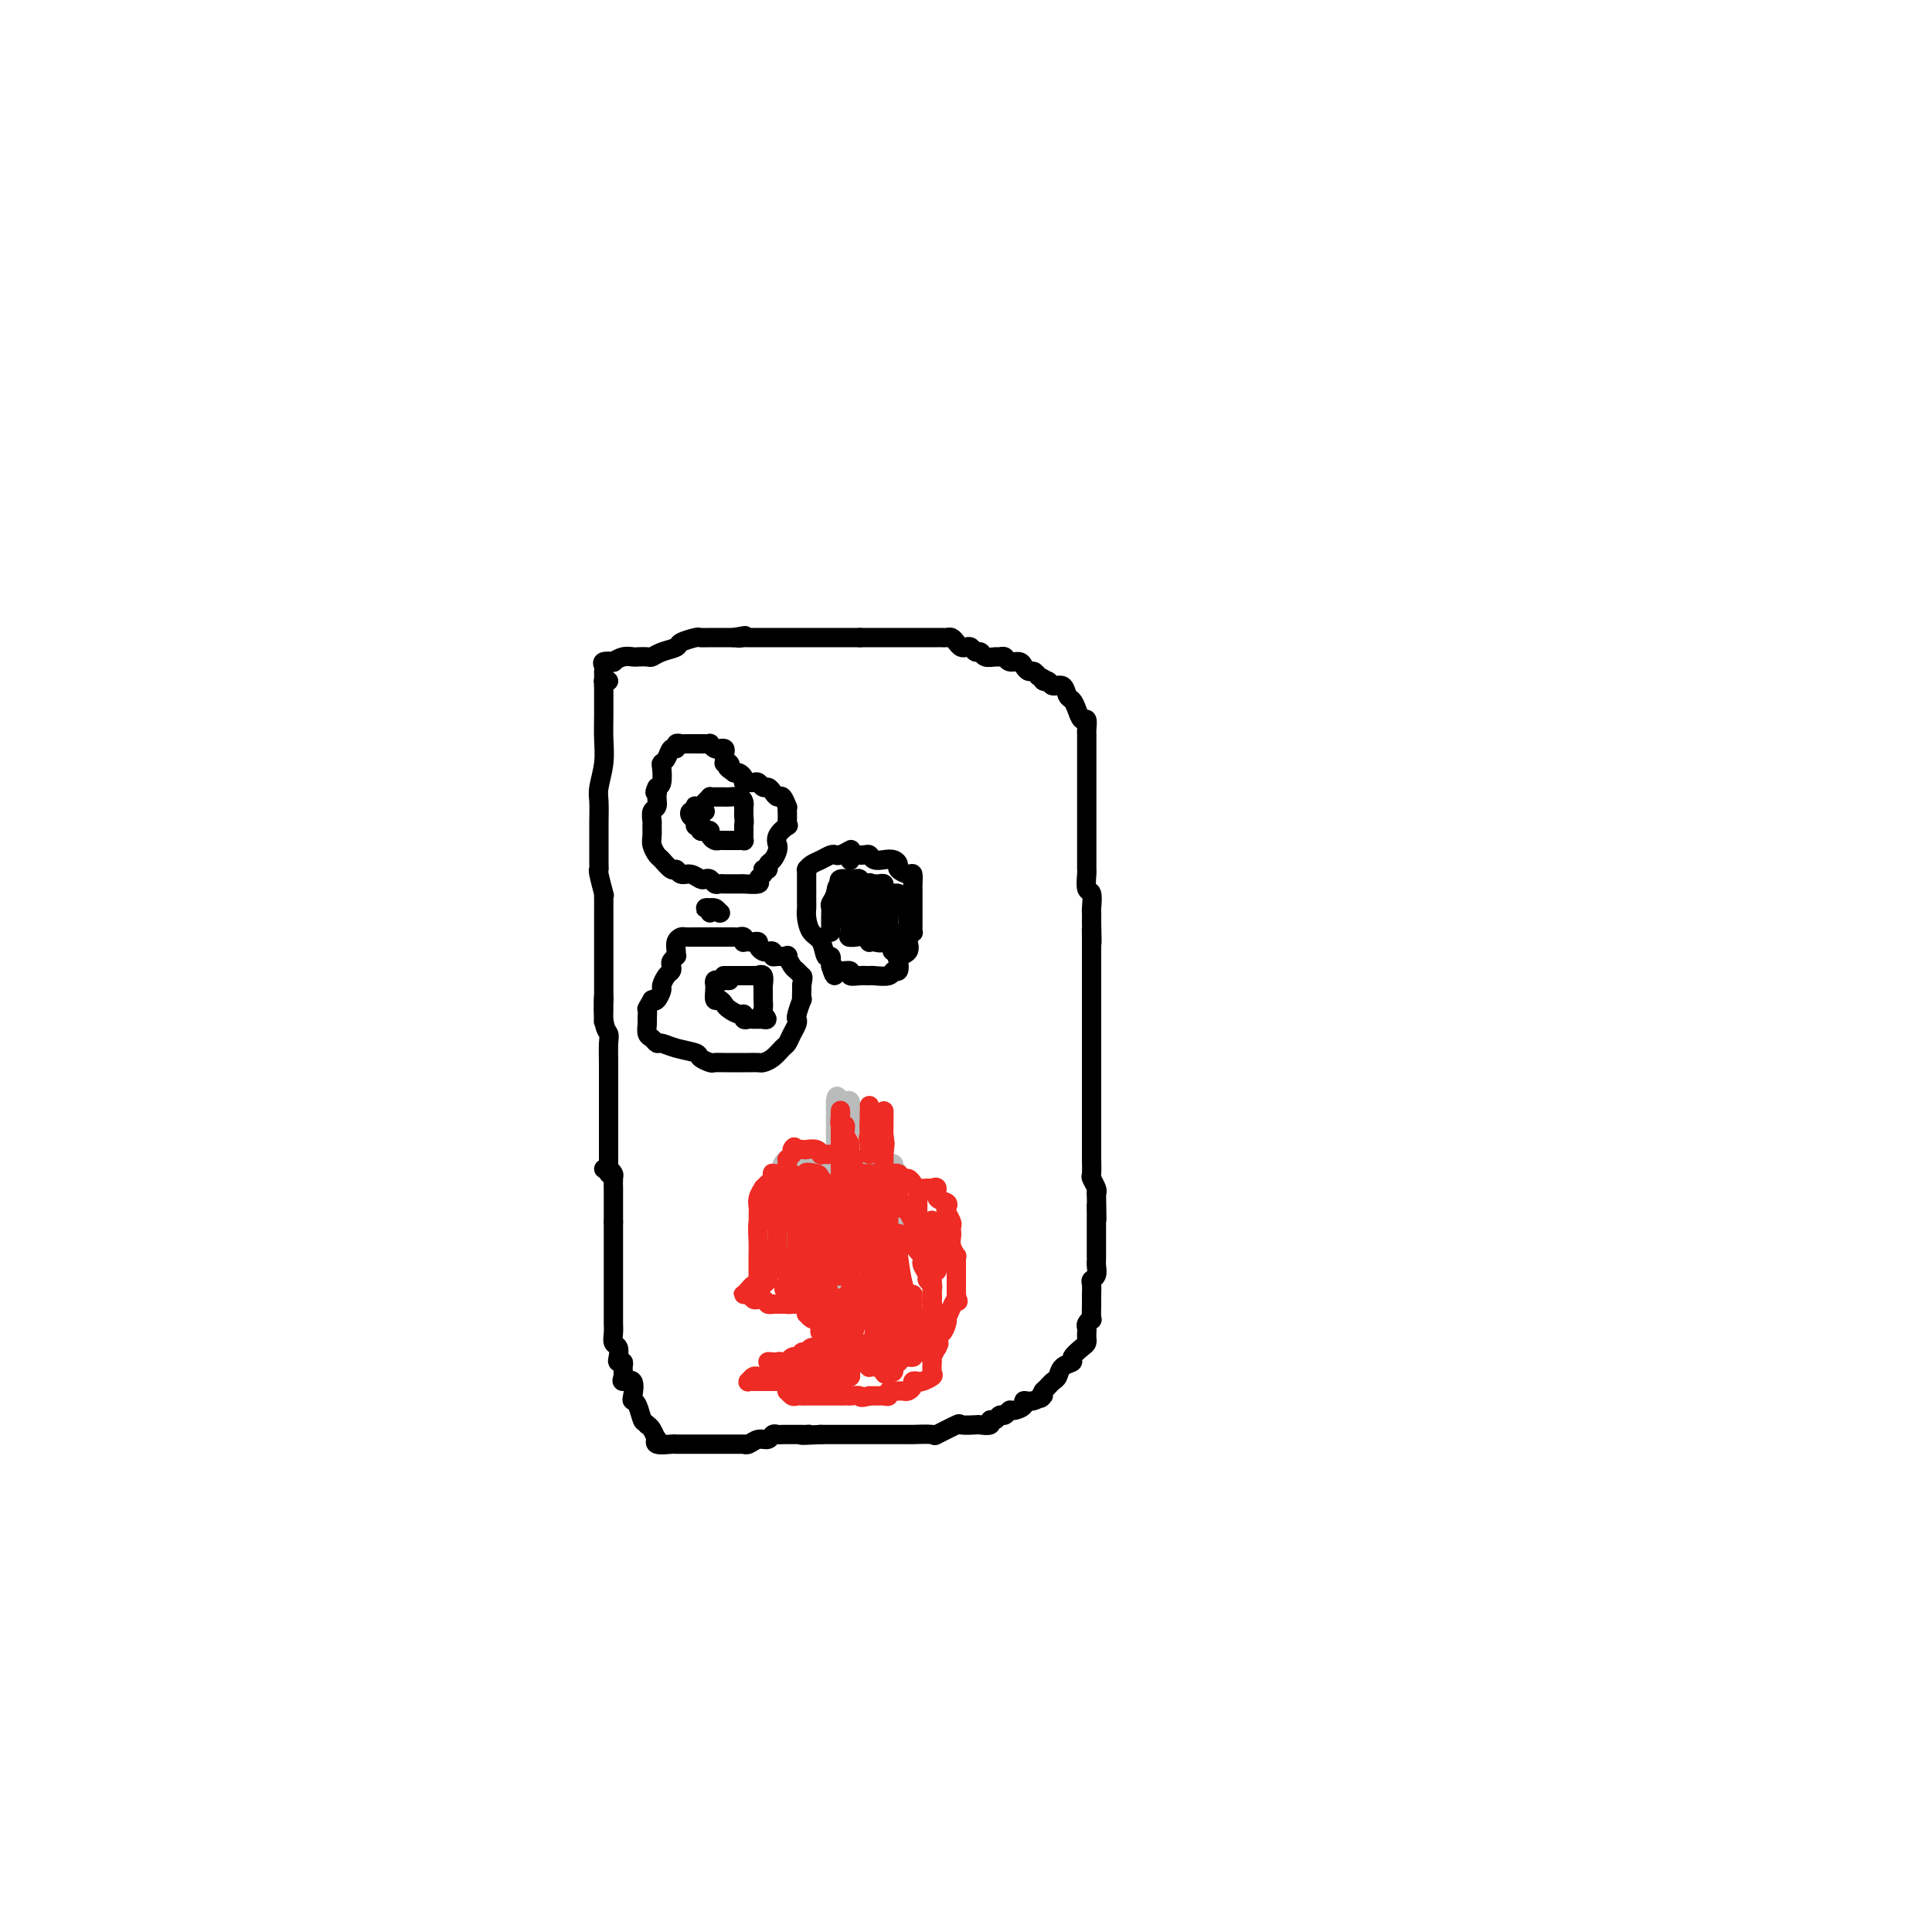 <svg viewBox='0 0 400 400' version='1.1' xmlns='http://www.w3.org/2000/svg' xmlns:xlink='http://www.w3.org/1999/xlink'><g fill='none' stroke='#000000' stroke-width='4' stroke-linecap='round' stroke-linejoin='round'><path d='M126,141c-0.423,-0.010 -0.846,-0.020 -1,0c-0.154,0.020 -0.040,0.068 0,0c0.040,-0.068 0.007,-0.254 0,1c-0.007,1.254 0.012,3.948 0,6c-0.012,2.052 -0.056,3.463 0,5c0.056,1.537 0.211,3.202 0,5c-0.211,1.798 -0.789,3.730 -1,5c-0.211,1.270 -0.057,1.878 0,3c0.057,1.122 0.015,2.760 0,4c-0.015,1.240 -0.005,2.083 0,3c0.005,0.917 0.005,1.907 0,3c-0.005,1.093 -0.015,2.289 0,3c0.015,0.711 0.057,0.938 0,1c-0.057,0.062 -0.211,-0.042 0,1c0.211,1.042 0.789,3.231 1,4c0.211,0.769 0.057,0.117 0,0c-0.057,-0.117 -0.015,0.300 0,1c0.015,0.700 0.004,1.683 0,2c-0.004,0.317 -0.001,-0.031 0,0c0.001,0.031 0.000,0.440 0,1c-0.000,0.560 -0.000,1.272 0,2c0.000,0.728 0.000,1.472 0,2c-0.000,0.528 -0.000,0.840 0,1c0.000,0.160 0.000,0.169 0,1c-0.000,0.831 -0.000,2.483 0,3c0.000,0.517 0.000,-0.102 0,0c-0.000,0.102 -0.000,0.924 0,2c0.000,1.076 0.000,2.405 0,3c-0.000,0.595 -0.000,0.456 0,1c0.000,0.544 0.000,1.772 0,3'/><path d='M125,207c-0.138,10.011 0.015,2.039 0,0c-0.015,-2.039 -0.200,1.855 0,4c0.200,2.145 0.786,2.542 1,3c0.214,0.458 0.057,0.978 0,2c-0.057,1.022 -0.015,2.548 0,4c0.015,1.452 0.004,2.831 0,4c-0.004,1.169 -0.001,2.130 0,3c0.001,0.870 0.000,1.651 0,2c-0.000,0.349 -0.000,0.265 0,1c0.000,0.735 0.000,2.287 0,3c-0.000,0.713 -0.000,0.587 0,1c0.000,0.413 0.000,1.364 0,2c-0.000,0.636 -0.000,0.958 0,1c0.000,0.042 0.000,-0.196 0,0c-0.000,0.196 -0.000,0.826 0,1c0.000,0.174 0.000,-0.107 0,0c-0.000,0.107 -0.000,0.602 0,1c0.000,0.398 0.000,0.699 0,1c-0.000,0.301 -0.000,0.603 0,1c0.000,0.397 0.000,0.890 0,1c-0.000,0.110 -0.000,-0.163 0,0c0.000,0.163 0.000,0.761 0,1c-0.000,0.239 -0.000,0.120 0,0'/><path d='M125,142c-0.000,-0.444 -0.000,-0.889 0,-1c0.000,-0.111 0.001,0.111 0,0c-0.001,-0.111 -0.002,-0.555 0,-1c0.002,-0.445 0.009,-0.890 0,-1c-0.009,-0.110 -0.032,0.115 0,0c0.032,-0.115 0.119,-0.571 0,-1c-0.119,-0.429 -0.445,-0.833 0,-1c0.445,-0.167 1.662,-0.097 2,0c0.338,0.097 -0.204,0.222 0,0c0.204,-0.222 1.153,-0.791 2,-1c0.847,-0.209 1.590,-0.059 2,0c0.410,0.059 0.485,0.027 1,0c0.515,-0.027 1.470,-0.048 2,0c0.530,0.048 0.636,0.167 1,0c0.364,-0.167 0.986,-0.619 2,-1c1.014,-0.381 2.421,-0.691 3,-1c0.579,-0.309 0.330,-0.619 1,-1c0.670,-0.381 2.259,-0.834 3,-1c0.741,-0.166 0.632,-0.044 1,0c0.368,0.044 1.212,0.012 2,0c0.788,-0.012 1.521,-0.003 2,0c0.479,0.003 0.706,0.001 1,0c0.294,-0.001 0.655,-0.000 1,0c0.345,0.000 0.672,0.000 1,0'/><path d='M152,132c4.034,-0.774 1.620,-0.207 1,0c-0.620,0.207 0.555,0.056 1,0c0.445,-0.056 0.160,-0.015 0,0c-0.160,0.015 -0.196,0.004 0,0c0.196,-0.004 0.625,-0.001 1,0c0.375,0.001 0.696,0.000 1,0c0.304,-0.000 0.592,-0.000 1,0c0.408,0.000 0.936,0.000 1,0c0.064,-0.000 -0.334,-0.000 0,0c0.334,0.000 1.402,0.000 2,0c0.598,-0.000 0.728,-0.000 1,0c0.272,0.000 0.688,0.000 1,0c0.312,-0.000 0.521,-0.000 1,0c0.479,0.000 1.227,0.000 2,0c0.773,-0.000 1.569,-0.000 2,0c0.431,0.000 0.497,0.000 1,0c0.503,-0.000 1.444,-0.000 2,0c0.556,0.000 0.726,0.000 1,0c0.274,-0.000 0.651,-0.000 1,0c0.349,0.000 0.668,0.000 1,0c0.332,-0.000 0.677,-0.000 1,0c0.323,0.000 0.626,0.000 1,0c0.374,-0.000 0.821,-0.000 1,0c0.179,0.000 0.089,0.000 0,0c-0.089,0.000 -0.178,0.000 0,0c0.178,0.000 0.622,0.000 1,0c0.378,0.000 0.689,0.000 1,0'/><path d='M178,132c4.489,-0.000 2.711,-0.000 2,0c-0.711,0.000 -0.357,0.000 0,0c0.357,-0.000 0.715,-0.000 1,0c0.285,0.000 0.498,0.000 1,0c0.502,-0.000 1.294,-0.000 2,0c0.706,0.000 1.327,0.000 2,0c0.673,-0.000 1.399,-0.000 2,0c0.601,0.000 1.078,0.000 2,0c0.922,-0.000 2.288,-0.001 3,0c0.712,0.001 0.768,0.003 1,0c0.232,-0.003 0.640,-0.011 1,0c0.360,0.011 0.674,0.042 1,0c0.326,-0.042 0.665,-0.156 1,0c0.335,0.156 0.667,0.582 1,1c0.333,0.418 0.667,0.829 1,1c0.333,0.171 0.666,0.102 1,0c0.334,-0.102 0.671,-0.238 1,0c0.329,0.238 0.651,0.849 1,1c0.349,0.151 0.724,-0.157 1,0c0.276,0.157 0.454,0.778 1,1c0.546,0.222 1.459,0.045 2,0c0.541,-0.045 0.708,0.043 1,0c0.292,-0.043 0.708,-0.218 1,0c0.292,0.218 0.459,0.828 1,1c0.541,0.172 1.454,-0.095 2,0c0.546,0.095 0.724,0.551 1,1c0.276,0.449 0.651,0.890 1,1c0.349,0.110 0.671,-0.111 1,0c0.329,0.111 0.664,0.556 1,1'/><path d='M215,140c3.114,1.483 1.398,1.189 1,1c-0.398,-0.189 0.523,-0.273 1,0c0.477,0.273 0.509,0.902 1,1c0.491,0.098 1.441,-0.333 2,0c0.559,0.333 0.728,1.432 1,2c0.272,0.568 0.647,0.604 1,1c0.353,0.396 0.683,1.152 1,2c0.317,0.848 0.621,1.787 1,2c0.379,0.213 0.834,-0.301 1,0c0.166,0.301 0.045,1.417 0,2c-0.045,0.583 -0.012,0.631 0,1c0.012,0.369 0.003,1.058 0,2c-0.003,0.942 -0.001,2.139 0,3c0.001,0.861 0.000,1.388 0,2c-0.000,0.612 -0.000,1.311 0,2c0.000,0.689 0.000,1.369 0,2c-0.000,0.631 -0.000,1.212 0,2c0.000,0.788 0.000,1.783 0,3c-0.000,1.217 -0.000,2.655 0,3c0.000,0.345 0.000,-0.403 0,0c-0.000,0.403 -0.000,1.958 0,3c0.000,1.042 0.000,1.572 0,2c-0.000,0.428 -0.001,0.753 0,1c0.001,0.247 0.004,0.417 0,1c-0.004,0.583 -0.015,1.578 0,2c0.015,0.422 0.057,0.269 0,1c-0.057,0.731 -0.211,2.345 0,3c0.211,0.655 0.789,0.351 1,1c0.211,0.649 0.057,2.252 0,3c-0.057,0.748 -0.016,0.642 0,1c0.016,0.358 0.008,1.179 0,2'/><path d='M226,191c0.155,6.954 0.041,3.338 0,2c-0.041,-1.338 -0.011,-0.398 0,1c0.011,1.398 0.003,3.256 0,4c-0.003,0.744 -0.001,0.376 0,1c0.001,0.624 0.000,2.240 0,3c-0.000,0.760 -0.000,0.663 0,1c0.000,0.337 0.000,1.108 0,2c-0.000,0.892 -0.000,1.905 0,2c0.000,0.095 0.000,-0.727 0,0c-0.000,0.727 -0.000,3.003 0,4c0.000,0.997 0.000,0.715 0,1c-0.000,0.285 -0.000,1.136 0,2c0.000,0.864 0.000,1.741 0,2c-0.000,0.259 -0.000,-0.101 0,0c0.000,0.101 -0.000,0.661 0,1c0.000,0.339 0.000,0.457 0,1c-0.000,0.543 -0.000,1.512 0,2c0.000,0.488 0.000,0.496 0,1c-0.000,0.504 -0.000,1.503 0,2c0.000,0.497 0.000,0.492 0,1c-0.000,0.508 -0.000,1.528 0,2c0.000,0.472 0.000,0.397 0,1c-0.000,0.603 -0.000,1.886 0,3c0.000,1.114 0.000,2.061 0,3c-0.000,0.939 -0.001,1.872 0,3c0.001,1.128 0.004,2.453 0,3c-0.004,0.547 -0.015,0.318 0,1c0.015,0.682 0.056,2.276 0,3c-0.056,0.724 -0.207,0.580 0,1c0.207,0.420 0.774,1.406 1,2c0.226,0.594 0.113,0.797 0,1'/><path d='M227,247c0.155,9.276 0.041,4.465 0,3c-0.041,-1.465 -0.011,0.416 0,1c0.011,0.584 0.003,-0.131 0,0c-0.003,0.131 -0.001,1.106 0,2c0.001,0.894 -0.000,1.706 0,2c0.000,0.294 0.001,0.071 0,1c-0.001,0.929 -0.004,3.009 0,4c0.004,0.991 0.015,0.894 0,1c-0.015,0.106 -0.057,0.414 0,1c0.057,0.586 0.211,1.448 0,2c-0.211,0.552 -0.789,0.792 -1,1c-0.211,0.208 -0.057,0.382 0,1c0.057,0.618 0.015,1.680 0,2c-0.015,0.320 -0.003,-0.101 0,0c0.003,0.101 -0.003,0.724 0,1c0.003,0.276 0.015,0.207 0,1c-0.015,0.793 -0.057,2.450 0,3c0.057,0.550 0.211,-0.007 0,0c-0.211,0.007 -0.788,0.580 -1,1c-0.212,0.420 -0.058,0.689 0,1c0.058,0.311 0.022,0.664 0,1c-0.022,0.336 -0.028,0.653 0,1c0.028,0.347 0.092,0.722 0,1c-0.092,0.278 -0.339,0.460 -1,1c-0.661,0.540 -1.735,1.440 -2,2c-0.265,0.560 0.280,0.780 0,1c-0.280,0.220 -1.384,0.440 -2,1c-0.616,0.560 -0.742,1.459 -1,2c-0.258,0.541 -0.646,0.722 -1,1c-0.354,0.278 -0.672,0.651 -1,1c-0.328,0.349 -0.664,0.675 -1,1'/><path d='M216,288c-1.460,2.483 -0.111,1.191 0,1c0.111,-0.191 -1.017,0.718 -2,1c-0.983,0.282 -1.822,-0.064 -2,0c-0.178,0.064 0.303,0.538 0,1c-0.303,0.462 -1.390,0.912 -2,1c-0.610,0.088 -0.742,-0.188 -1,0c-0.258,0.188 -0.642,0.839 -1,1c-0.358,0.161 -0.692,-0.167 -1,0c-0.308,0.167 -0.591,0.829 -1,1c-0.409,0.171 -0.944,-0.150 -1,0c-0.056,0.150 0.367,0.770 0,1c-0.367,0.230 -1.525,0.069 -2,0c-0.475,-0.069 -0.267,-0.047 -1,0c-0.733,0.047 -2.408,0.118 -3,0c-0.592,-0.118 -0.100,-0.424 -1,0c-0.900,0.424 -3.192,1.578 -4,2c-0.808,0.422 -0.131,0.113 -1,0c-0.869,-0.113 -3.283,-0.030 -4,0c-0.717,0.030 0.263,0.008 0,0c-0.263,-0.008 -1.770,-0.002 -3,0c-1.230,0.002 -2.184,0.001 -3,0c-0.816,-0.001 -1.494,-0.000 -2,0c-0.506,0.000 -0.840,0.000 -1,0c-0.160,-0.000 -0.146,-0.000 -1,0c-0.854,0.000 -2.576,0.000 -3,0c-0.424,-0.000 0.450,-0.000 0,0c-0.450,0.000 -2.224,0.000 -3,0c-0.776,-0.000 -0.555,-0.000 -1,0c-0.445,0.000 -1.556,0.000 -2,0c-0.444,-0.000 -0.222,-0.000 0,0'/><path d='M170,297c-6.102,0.309 -3.859,0.083 -3,0c0.859,-0.083 0.332,-0.022 0,0c-0.332,0.022 -0.470,0.006 -1,0c-0.530,-0.006 -1.452,-0.003 -2,0c-0.548,0.003 -0.724,0.005 -1,0c-0.276,-0.005 -0.654,-0.016 -1,0c-0.346,0.016 -0.660,0.061 -1,0c-0.340,-0.061 -0.708,-0.227 -1,0c-0.292,0.227 -0.509,0.845 -1,1c-0.491,0.155 -1.254,-0.155 -2,0c-0.746,0.155 -1.473,0.774 -2,1c-0.527,0.226 -0.853,0.061 -1,0c-0.147,-0.061 -0.116,-0.016 0,0c0.116,0.016 0.315,0.004 0,0c-0.315,-0.004 -1.145,-0.001 -2,0c-0.855,0.001 -1.733,0.000 -2,0c-0.267,-0.000 0.079,-0.000 0,0c-0.079,0.000 -0.584,0.000 -1,0c-0.416,-0.000 -0.744,0.000 -1,0c-0.256,-0.000 -0.440,-0.000 -1,0c-0.560,0.000 -1.495,0.000 -2,0c-0.505,-0.000 -0.581,-0.000 -1,0c-0.419,0.000 -1.181,0.001 -2,0c-0.819,-0.001 -1.694,-0.005 -2,0c-0.306,0.005 -0.043,0.017 0,0c0.043,-0.017 -0.135,-0.064 -1,0c-0.865,0.064 -2.417,0.238 -3,0c-0.583,-0.238 -0.198,-0.889 0,-1c0.198,-0.111 0.207,0.316 0,0c-0.207,-0.316 -0.631,-1.376 -1,-2c-0.369,-0.624 -0.685,-0.812 -1,-1'/><path d='M134,295c-0.491,-0.679 -0.718,-0.375 -1,-1c-0.282,-0.625 -0.619,-2.177 -1,-3c-0.381,-0.823 -0.806,-0.916 -1,-1c-0.194,-0.084 -0.157,-0.158 0,-1c0.157,-0.842 0.435,-2.450 0,-3c-0.435,-0.550 -1.584,-0.042 -2,0c-0.416,0.042 -0.098,-0.383 0,-1c0.098,-0.617 -0.025,-1.426 0,-2c0.025,-0.574 0.199,-0.912 0,-1c-0.199,-0.088 -0.771,0.076 -1,0c-0.229,-0.076 -0.114,-0.391 0,-1c0.114,-0.609 0.227,-1.511 0,-2c-0.227,-0.489 -0.793,-0.564 -1,-1c-0.207,-0.436 -0.056,-1.233 0,-2c0.056,-0.767 0.015,-1.504 0,-2c-0.015,-0.496 -0.004,-0.752 0,-1c0.004,-0.248 0.001,-0.488 0,-1c-0.001,-0.512 -0.000,-1.297 0,-2c0.000,-0.703 0.000,-1.326 0,-2c-0.000,-0.674 -0.000,-1.399 0,-2c0.000,-0.601 0.000,-1.077 0,-2c-0.000,-0.923 -0.000,-2.294 0,-3c0.000,-0.706 0.000,-0.748 0,-1c-0.000,-0.252 -0.000,-0.712 0,-1c0.000,-0.288 0.000,-0.402 0,-1c-0.000,-0.598 -0.000,-1.680 0,-2c0.000,-0.320 0.000,0.121 0,0c-0.000,-0.121 -0.000,-0.806 0,-1c0.000,-0.194 0.000,0.102 0,0c-0.000,-0.102 -0.000,-0.600 0,-1c0.000,-0.400 0.000,-0.700 0,-1'/><path d='M127,253c-0.000,-3.510 -0.000,-0.786 0,0c0.000,0.786 0.000,-0.365 0,-1c-0.000,-0.635 -0.000,-0.752 0,-1c0.000,-0.248 0.000,-0.625 0,-1c-0.000,-0.375 -0.000,-0.748 0,-1c0.000,-0.252 0.001,-0.382 0,-1c-0.001,-0.618 -0.003,-1.725 0,-2c0.003,-0.275 0.011,0.280 0,0c-0.011,-0.280 -0.042,-1.395 0,-2c0.042,-0.605 0.155,-0.698 0,-1c-0.155,-0.302 -0.580,-0.812 -1,-1c-0.420,-0.188 -0.834,-0.054 -1,0c-0.166,0.054 -0.083,0.027 0,0'/><path d='M150,156c0.119,-0.425 0.238,-0.850 0,-1c-0.238,-0.150 -0.834,-0.026 -1,0c-0.166,0.026 0.096,-0.046 0,0c-0.096,0.046 -0.552,0.208 -1,0c-0.448,-0.208 -0.890,-0.788 -1,-1c-0.110,-0.212 0.110,-0.057 0,0c-0.110,0.057 -0.549,0.015 -1,0c-0.451,-0.015 -0.912,-0.004 -1,0c-0.088,0.004 0.198,0.001 0,0c-0.198,-0.001 -0.880,-0.002 -1,0c-0.120,0.002 0.323,0.005 0,0c-0.323,-0.005 -1.410,-0.017 -2,0c-0.590,0.017 -0.683,0.064 -1,0c-0.317,-0.064 -0.859,-0.238 -1,0c-0.141,0.238 0.120,0.888 0,1c-0.120,0.112 -0.620,-0.313 -1,0c-0.380,0.313 -0.641,1.366 -1,2c-0.359,0.634 -0.818,0.850 -1,1c-0.182,0.150 -0.087,0.233 0,1c0.087,0.767 0.168,2.219 0,3c-0.168,0.781 -0.584,0.890 -1,1'/><path d='M136,163c-0.769,1.588 -0.192,1.060 0,1c0.192,-0.060 -0.001,0.350 0,1c0.001,0.650 0.197,1.539 0,2c-0.197,0.461 -0.786,0.493 -1,1c-0.214,0.507 -0.054,1.488 0,2c0.054,0.512 0.002,0.556 0,1c-0.002,0.444 0.045,1.290 0,2c-0.045,0.710 -0.181,1.285 0,2c0.181,0.715 0.678,1.569 1,2c0.322,0.431 0.470,0.440 1,1c0.530,0.560 1.441,1.670 2,2c0.559,0.330 0.766,-0.122 1,0c0.234,0.122 0.497,0.816 1,1c0.503,0.184 1.248,-0.143 2,0c0.752,0.143 1.510,0.756 2,1c0.490,0.244 0.710,0.118 1,0c0.290,-0.118 0.650,-0.228 1,0c0.350,0.228 0.689,0.793 1,1c0.311,0.207 0.594,0.055 1,0c0.406,-0.055 0.935,-0.015 1,0c0.065,0.015 -0.336,0.004 0,0c0.336,-0.004 1.407,-0.001 2,0c0.593,0.001 0.706,0.001 1,0c0.294,-0.001 0.768,-0.003 1,0c0.232,0.003 0.224,0.012 0,0c-0.224,-0.012 -0.662,-0.045 0,0c0.662,0.045 2.425,0.167 3,0c0.575,-0.167 -0.037,-0.622 0,-1c0.037,-0.378 0.725,-0.679 1,-1c0.275,-0.321 0.138,-0.660 0,-1'/><path d='M158,180c0.393,-0.412 0.876,0.057 1,0c0.124,-0.057 -0.110,-0.641 0,-1c0.110,-0.359 0.563,-0.494 1,-1c0.437,-0.506 0.857,-1.383 1,-2c0.143,-0.617 0.010,-0.974 0,-1c-0.010,-0.026 0.102,0.278 0,0c-0.102,-0.278 -0.420,-1.139 0,-2c0.420,-0.861 1.576,-1.724 2,-2c0.424,-0.276 0.114,0.033 0,0c-0.114,-0.033 -0.034,-0.409 0,-1c0.034,-0.591 0.020,-1.397 0,-2c-0.020,-0.603 -0.047,-1.001 0,-1c0.047,0.001 0.167,0.403 0,0c-0.167,-0.403 -0.622,-1.609 -1,-2c-0.378,-0.391 -0.679,0.035 -1,0c-0.321,-0.035 -0.664,-0.531 -1,-1c-0.336,-0.469 -0.667,-0.910 -1,-1c-0.333,-0.090 -0.667,0.172 -1,0c-0.333,-0.172 -0.663,-0.778 -1,-1c-0.337,-0.222 -0.679,-0.059 -1,0c-0.321,0.059 -0.621,0.013 -1,0c-0.379,-0.013 -0.837,0.007 -1,0c-0.163,-0.007 -0.033,-0.041 0,0c0.033,0.041 -0.032,0.155 0,0c0.032,-0.155 0.163,-0.580 0,-1c-0.163,-0.420 -0.618,-0.834 -1,-1c-0.382,-0.166 -0.691,-0.083 -1,0'/><path d='M152,160c-1.944,-1.403 -1.306,-0.911 -1,-1c0.306,-0.089 0.278,-0.760 0,-1c-0.278,-0.240 -0.807,-0.051 -1,0c-0.193,0.051 -0.052,-0.038 0,0c0.052,0.038 0.014,0.203 0,0c-0.014,-0.203 -0.004,-0.772 0,-1c0.004,-0.228 0.002,-0.114 0,0'/><path d='M146,168c-0.423,-0.007 -0.845,-0.013 -1,0c-0.155,0.013 -0.042,0.046 0,0c0.042,-0.046 0.011,-0.171 0,0c-0.011,0.171 -0.004,0.638 0,1c0.004,0.362 0.004,0.619 0,1c-0.004,0.381 -0.011,0.886 0,1c0.011,0.114 0.041,-0.163 0,0c-0.041,0.163 -0.151,0.765 0,1c0.151,0.235 0.565,0.101 1,0c0.435,-0.101 0.891,-0.171 1,0c0.109,0.171 -0.129,0.582 0,1c0.129,0.418 0.626,0.844 1,1c0.374,0.156 0.625,0.042 1,0c0.375,-0.042 0.874,-0.011 1,0c0.126,0.011 -0.120,0.003 0,0c0.120,-0.003 0.607,0.000 1,0c0.393,-0.000 0.694,-0.003 1,0c0.306,0.003 0.618,0.012 1,0c0.382,-0.012 0.834,-0.045 1,0c0.166,0.045 0.044,0.170 0,0c-0.044,-0.170 -0.012,-0.633 0,-1c0.012,-0.367 0.003,-0.637 0,-1c-0.003,-0.363 -0.001,-0.818 0,-1c0.001,-0.182 0.000,-0.091 0,0'/><path d='M154,171c0.155,-0.874 0.042,-1.557 0,-2c-0.042,-0.443 -0.013,-0.644 0,-1c0.013,-0.356 0.011,-0.866 0,-1c-0.011,-0.134 -0.031,0.108 0,0c0.031,-0.108 0.115,-0.565 0,-1c-0.115,-0.435 -0.427,-0.849 -1,-1c-0.573,-0.151 -1.407,-0.041 -2,0c-0.593,0.041 -0.946,0.011 -1,0c-0.054,-0.011 0.192,-0.003 0,0c-0.192,0.003 -0.821,-0.000 -1,0c-0.179,0.000 0.093,0.003 0,0c-0.093,-0.003 -0.549,-0.011 -1,0c-0.451,0.011 -0.895,0.042 -1,0c-0.105,-0.042 0.129,-0.156 0,0c-0.129,0.156 -0.622,0.582 -1,1c-0.378,0.418 -0.641,0.829 -1,1c-0.359,0.171 -0.815,0.101 -1,0c-0.185,-0.101 -0.098,-0.235 0,0c0.098,0.235 0.207,0.837 0,1c-0.207,0.163 -0.731,-0.114 -1,0c-0.269,0.114 -0.282,0.619 0,1c0.282,0.381 0.860,0.638 1,1c0.140,0.362 -0.158,0.829 0,1c0.158,0.171 0.773,0.046 1,0c0.227,-0.046 0.065,-0.013 0,0c-0.065,0.013 -0.032,0.007 0,0'/><path d='M152,194c-0.312,-0.000 -0.623,-0.000 -1,0c-0.377,0.000 -0.818,0.000 -1,0c-0.182,-0.000 -0.104,-0.000 0,0c0.104,0.000 0.234,0.000 0,0c-0.234,-0.000 -0.831,-0.000 -1,0c-0.169,0.000 0.090,0.000 0,0c-0.090,-0.000 -0.531,-0.000 -1,0c-0.469,0.000 -0.967,0.000 -1,0c-0.033,-0.000 0.399,-0.000 0,0c-0.399,0.000 -1.630,0.000 -2,0c-0.370,-0.000 0.123,-0.001 0,0c-0.123,0.001 -0.860,0.002 -1,0c-0.140,-0.002 0.316,-0.008 0,0c-0.316,0.008 -1.405,0.030 -2,0c-0.595,-0.030 -0.696,-0.113 -1,0c-0.304,0.113 -0.813,0.422 -1,1c-0.187,0.578 -0.054,1.426 0,2c0.054,0.574 0.028,0.875 0,1c-0.028,0.125 -0.059,0.075 0,0c0.059,-0.075 0.209,-0.176 0,0c-0.209,0.176 -0.778,0.629 -1,1c-0.222,0.371 -0.097,0.662 0,1c0.097,0.338 0.167,0.725 0,1c-0.167,0.275 -0.570,0.438 -1,1c-0.430,0.562 -0.889,1.522 -1,2c-0.111,0.478 0.124,0.475 0,1c-0.124,0.525 -0.607,1.579 -1,2c-0.393,0.421 -0.697,0.211 -1,0'/><path d='M135,207c-1.309,2.351 -1.080,1.729 -1,2c0.080,0.271 0.011,1.436 0,2c-0.011,0.564 0.037,0.529 0,1c-0.037,0.471 -0.160,1.450 0,2c0.160,0.550 0.604,0.672 1,1c0.396,0.328 0.745,0.861 1,1c0.255,0.139 0.415,-0.117 1,0c0.585,0.117 1.595,0.606 3,1c1.405,0.394 3.207,0.694 4,1c0.793,0.306 0.579,0.618 1,1c0.421,0.382 1.478,0.834 2,1c0.522,0.166 0.508,0.044 1,0c0.492,-0.044 1.490,-0.012 2,0c0.510,0.012 0.531,0.003 1,0c0.469,-0.003 1.387,-0.001 2,0c0.613,0.001 0.923,0.001 1,0c0.077,-0.001 -0.079,-0.002 0,0c0.079,0.002 0.392,0.008 1,0c0.608,-0.008 1.511,-0.029 2,0c0.489,0.029 0.565,0.107 1,0c0.435,-0.107 1.231,-0.399 2,-1c0.769,-0.601 1.513,-1.509 2,-2c0.487,-0.491 0.718,-0.563 1,-1c0.282,-0.437 0.615,-1.239 1,-2c0.385,-0.761 0.821,-1.480 1,-2c0.179,-0.520 0.100,-0.839 0,-1c-0.100,-0.161 -0.223,-0.162 0,-1c0.223,-0.838 0.792,-2.513 1,-3c0.208,-0.487 0.056,0.215 0,0c-0.056,-0.215 -0.016,-1.347 0,-2c0.016,-0.653 0.008,-0.826 0,-1'/><path d='M166,204c0.359,-1.947 0.256,-1.814 0,-2c-0.256,-0.186 -0.663,-0.691 -1,-1c-0.337,-0.309 -0.602,-0.422 -1,-1c-0.398,-0.578 -0.929,-1.623 -1,-2c-0.071,-0.377 0.318,-0.087 0,0c-0.318,0.087 -1.342,-0.028 -2,0c-0.658,0.028 -0.951,0.201 -1,0c-0.049,-0.201 0.145,-0.776 0,-1c-0.145,-0.224 -0.630,-0.099 -1,0c-0.370,0.099 -0.624,0.170 -1,0c-0.376,-0.170 -0.875,-0.582 -1,-1c-0.125,-0.418 0.124,-0.843 0,-1c-0.124,-0.157 -0.621,-0.046 -1,0c-0.379,0.046 -0.641,0.026 -1,0c-0.359,-0.026 -0.814,-0.060 -1,0c-0.186,0.060 -0.101,0.212 0,0c0.101,-0.212 0.220,-0.788 0,-1c-0.220,-0.212 -0.777,-0.061 -1,0c-0.223,0.061 -0.111,0.030 0,0'/><path d='M151,203c-0.445,0.002 -0.890,0.004 -1,0c-0.110,-0.004 0.114,-0.016 0,0c-0.114,0.016 -0.566,0.058 -1,0c-0.434,-0.058 -0.849,-0.218 -1,0c-0.151,0.218 -0.038,0.814 0,1c0.038,0.186 -0.001,-0.038 0,0c0.001,0.038 0.041,0.339 0,1c-0.041,0.661 -0.162,1.684 0,2c0.162,0.316 0.608,-0.074 1,0c0.392,0.074 0.731,0.612 1,1c0.269,0.388 0.467,0.626 1,1c0.533,0.374 1.399,0.885 2,1c0.601,0.115 0.935,-0.165 1,0c0.065,0.165 -0.141,0.776 0,1c0.141,0.224 0.629,0.060 1,0c0.371,-0.060 0.625,-0.016 1,0c0.375,0.016 0.870,0.004 1,0c0.130,-0.004 -0.106,-0.001 0,0c0.106,0.001 0.553,0.001 1,0'/><path d='M158,211c1.547,0.421 0.415,-0.527 0,-1c-0.415,-0.473 -0.111,-0.469 0,-1c0.111,-0.531 0.030,-1.595 0,-2c-0.030,-0.405 -0.008,-0.151 0,0c0.008,0.151 0.002,0.200 0,0c-0.002,-0.200 0.001,-0.650 0,-1c-0.001,-0.350 -0.004,-0.602 0,-1c0.004,-0.398 0.017,-0.944 0,-1c-0.017,-0.056 -0.064,0.377 0,0c0.064,-0.377 0.239,-1.565 0,-2c-0.239,-0.435 -0.893,-0.117 -1,0c-0.107,0.117 0.332,0.031 0,0c-0.332,-0.031 -1.434,-0.008 -2,0c-0.566,0.008 -0.596,0.002 -1,0c-0.404,-0.002 -1.180,-0.001 -2,0c-0.820,0.001 -1.682,0.000 -2,0c-0.318,-0.000 -0.091,-0.000 0,0c0.091,0.000 0.045,0.000 0,0'/><path d='M176,176c-0.054,0.030 -0.108,0.060 0,0c0.108,-0.060 0.377,-0.209 0,0c-0.377,0.209 -1.400,0.777 -2,1c-0.600,0.223 -0.777,0.102 -1,0c-0.223,-0.102 -0.490,-0.185 -1,0c-0.510,0.185 -1.261,0.637 -2,1c-0.739,0.363 -1.466,0.636 -2,1c-0.534,0.364 -0.875,0.819 -1,1c-0.125,0.181 -0.033,0.089 0,0c0.033,-0.089 0.009,-0.176 0,0c-0.009,0.176 -0.002,0.614 0,1c0.002,0.386 0.001,0.719 0,1c-0.001,0.281 -0.001,0.511 0,1c0.001,0.489 0.002,1.237 0,2c-0.002,0.763 -0.008,1.540 0,2c0.008,0.460 0.029,0.604 0,1c-0.029,0.396 -0.109,1.043 0,2c0.109,0.957 0.408,2.223 1,3c0.592,0.777 1.478,1.064 2,2c0.522,0.936 0.679,2.521 1,3c0.321,0.479 0.806,-0.149 1,0c0.194,0.149 0.097,1.074 0,2'/><path d='M172,200c0.974,3.316 0.907,1.607 1,1c0.093,-0.607 0.344,-0.110 1,0c0.656,0.110 1.718,-0.167 2,0c0.282,0.167 -0.215,0.778 0,1c0.215,0.222 1.143,0.055 2,0c0.857,-0.055 1.645,0.001 2,0c0.355,-0.001 0.278,-0.060 1,0c0.722,0.060 2.244,0.237 3,0c0.756,-0.237 0.746,-0.888 1,-1c0.254,-0.112 0.772,0.317 1,0c0.228,-0.317 0.166,-1.378 0,-2c-0.166,-0.622 -0.437,-0.803 0,-1c0.437,-0.197 1.581,-0.410 2,-1c0.419,-0.590 0.113,-1.559 0,-2c-0.113,-0.441 -0.034,-0.356 0,-1c0.034,-0.644 0.024,-2.018 0,-3c-0.024,-0.982 -0.062,-1.573 0,-2c0.062,-0.427 0.224,-0.689 0,-1c-0.224,-0.311 -0.833,-0.672 -1,-1c-0.167,-0.328 0.110,-0.624 0,-1c-0.110,-0.376 -0.606,-0.833 -1,-1c-0.394,-0.167 -0.685,-0.045 -1,0c-0.315,0.045 -0.655,0.013 -1,0c-0.345,-0.013 -0.694,-0.007 -1,0c-0.306,0.007 -0.568,0.016 -1,0c-0.432,-0.016 -1.033,-0.057 -2,0c-0.967,0.057 -2.300,0.211 -3,0c-0.700,-0.211 -0.765,-0.788 -1,-1c-0.235,-0.212 -0.638,-0.061 -1,0c-0.362,0.061 -0.681,0.030 -1,0'/><path d='M174,184c-1.690,-0.155 0.083,-0.042 1,0c0.917,0.042 0.976,0.012 1,0c0.024,-0.012 0.012,-0.006 0,0'/><path d='M176,178c0.001,0.113 0.002,0.226 0,0c-0.002,-0.226 -0.008,-0.792 0,-1c0.008,-0.208 0.030,-0.057 0,0c-0.030,0.057 -0.111,0.019 0,0c0.111,-0.019 0.414,-0.019 1,0c0.586,0.019 1.456,0.057 2,0c0.544,-0.057 0.763,-0.208 1,0c0.237,0.208 0.493,0.776 1,1c0.507,0.224 1.267,0.103 2,0c0.733,-0.103 1.440,-0.187 2,0c0.560,0.187 0.973,0.645 1,1c0.027,0.355 -0.333,0.606 0,1c0.333,0.394 1.357,0.931 2,1c0.643,0.069 0.904,-0.328 1,0c0.096,0.328 0.026,1.383 0,2c-0.026,0.617 -0.007,0.797 0,1c0.007,0.203 0.002,0.431 0,1c-0.002,0.569 -0.000,1.481 0,2c0.000,0.519 0.000,0.646 0,1c-0.000,0.354 0.000,0.935 0,1c-0.000,0.065 -0.000,-0.385 0,0c0.000,0.385 0.001,1.606 0,2c-0.001,0.394 -0.003,-0.038 0,0c0.003,0.038 0.012,0.545 0,1c-0.012,0.455 -0.044,0.858 0,1c0.044,0.142 0.166,0.023 0,0c-0.166,-0.023 -0.619,0.049 -1,0c-0.381,-0.049 -0.691,-0.220 -1,0c-0.309,0.220 -0.619,0.832 -1,1c-0.381,0.168 -0.833,-0.109 -1,0c-0.167,0.109 -0.048,0.602 0,1c0.048,0.398 0.024,0.699 0,1'/><path d='M185,196c-0.622,1.000 -0.178,1.000 0,1c0.178,0.000 0.089,0.000 0,0'/><path d='M177,188c-0.007,-0.112 -0.013,-0.223 0,0c0.013,0.223 0.046,0.782 0,1c-0.046,0.218 -0.171,0.097 0,0c0.171,-0.097 0.637,-0.169 1,0c0.363,0.169 0.623,0.578 1,1c0.377,0.422 0.872,0.855 1,1c0.128,0.145 -0.109,0.000 0,0c0.109,-0.000 0.566,0.143 1,0c0.434,-0.143 0.846,-0.572 1,-1c0.154,-0.428 0.051,-0.855 0,-1c-0.051,-0.145 -0.051,-0.008 0,0c0.051,0.008 0.154,-0.112 0,-1c-0.154,-0.888 -0.566,-2.543 -1,-3c-0.434,-0.457 -0.890,0.284 -1,0c-0.110,-0.284 0.124,-1.593 0,-2c-0.124,-0.407 -0.608,0.087 -1,0c-0.392,-0.087 -0.691,-0.755 -1,-1c-0.309,-0.245 -0.626,-0.066 -1,0c-0.374,0.066 -0.805,0.021 -1,0c-0.195,-0.021 -0.155,-0.016 0,0c0.155,0.016 0.426,0.043 0,0c-0.426,-0.043 -1.550,-0.155 -2,0c-0.450,0.155 -0.225,0.578 0,1'/><path d='M174,183c-0.939,0.340 -0.788,1.190 -1,2c-0.212,0.810 -0.789,1.579 -1,2c-0.211,0.421 -0.057,0.495 0,1c0.057,0.505 0.015,1.442 0,2c-0.015,0.558 -0.004,0.737 0,1c0.004,0.263 0.001,0.609 0,1c-0.001,0.391 -0.000,0.826 0,1c0.000,0.174 0.000,0.087 0,0'/><path d='M147,189c0.145,-0.423 0.291,-0.846 0,-1c-0.291,-0.154 -1.017,-0.038 -1,0c0.017,0.038 0.778,0.000 1,0c0.222,0.000 -0.094,0.038 0,0c0.094,-0.038 0.598,-0.154 1,0c0.402,0.154 0.701,0.577 1,1'/><path d='M149,189c0.333,0.000 0.167,0.000 0,0'/><path d='M176,186c-0.002,0.740 -0.003,1.481 0,2c0.003,0.519 0.011,0.818 0,1c-0.011,0.182 -0.041,0.249 0,1c0.041,0.751 0.154,2.187 0,3c-0.154,0.813 -0.575,1.002 0,1c0.575,-0.002 2.147,-0.195 3,0c0.853,0.195 0.989,0.778 1,1c0.011,0.222 -0.102,0.085 0,0c0.102,-0.085 0.421,-0.117 1,0c0.579,0.117 1.419,0.382 2,0c0.581,-0.382 0.903,-1.413 1,-2c0.097,-0.587 -0.029,-0.732 0,-2c0.029,-1.268 0.215,-3.660 0,-5c-0.215,-1.340 -0.832,-1.627 -1,-2c-0.168,-0.373 0.112,-0.831 0,-1c-0.112,-0.169 -0.618,-0.047 -1,0c-0.382,0.047 -0.642,0.021 -1,0c-0.358,-0.021 -0.814,-0.037 -1,0c-0.186,0.037 -0.103,0.125 0,0c0.103,-0.125 0.224,-0.464 0,0c-0.224,0.464 -0.793,1.730 -1,2c-0.207,0.270 -0.052,-0.456 0,0c0.052,0.456 -0.000,2.094 0,3c0.000,0.906 0.052,1.080 0,1c-0.052,-0.080 -0.207,-0.414 0,0c0.207,0.414 0.777,1.575 1,2c0.223,0.425 0.098,0.114 0,0c-0.098,-0.114 -0.171,-0.033 0,0c0.171,0.033 0.585,0.016 1,0'/><path d='M181,191c0.153,1.078 0.037,-0.226 0,-1c-0.037,-0.774 0.005,-1.016 0,-1c-0.005,0.016 -0.057,0.292 0,0c0.057,-0.292 0.222,-1.150 0,-2c-0.222,-0.850 -0.833,-1.692 -1,-2c-0.167,-0.308 0.109,-0.082 0,0c-0.109,0.082 -0.604,0.019 -1,0c-0.396,-0.019 -0.695,0.006 -1,0c-0.305,-0.006 -0.618,-0.042 -1,0c-0.382,0.042 -0.834,0.161 -1,0c-0.166,-0.161 -0.044,-0.601 0,0c0.044,0.601 0.012,2.242 0,3c-0.012,0.758 -0.004,0.634 0,1c0.004,0.366 0.004,1.223 0,2c-0.004,0.777 -0.012,1.474 0,2c0.012,0.526 0.046,0.883 0,1c-0.046,0.117 -0.170,-0.004 0,0c0.170,0.004 0.634,0.133 1,0c0.366,-0.133 0.634,-0.526 1,-1c0.366,-0.474 0.828,-1.027 1,-2c0.172,-0.973 0.052,-2.366 0,-3c-0.052,-0.634 -0.038,-0.510 0,-1c0.038,-0.490 0.098,-1.595 0,-2c-0.098,-0.405 -0.355,-0.108 -1,0c-0.645,0.108 -1.678,0.029 -2,0c-0.322,-0.029 0.067,-0.008 0,0c-0.067,0.008 -0.591,0.002 -1,0c-0.409,-0.002 -0.705,-0.001 -1,0'/><path d='M174,185c-0.709,0.026 0.018,0.091 0,0c-0.018,-0.091 -0.780,-0.337 -1,0c-0.220,0.337 0.101,1.257 0,2c-0.101,0.743 -0.623,1.308 0,2c0.623,0.692 2.391,1.510 3,2c0.609,0.490 0.058,0.653 0,1c-0.058,0.347 0.377,0.878 1,1c0.623,0.122 1.435,-0.163 2,0c0.565,0.163 0.883,0.776 1,1c0.117,0.224 0.031,0.060 0,0c-0.031,-0.060 -0.009,-0.017 0,0c0.009,0.017 0.004,0.009 0,0'/></g>
<g fill='none' stroke='#BABBBB' stroke-width='4' stroke-linecap='round' stroke-linejoin='round'><path d='M163,246c-0.423,0.007 -0.845,0.013 -1,0c-0.155,-0.013 -0.041,-0.046 0,0c0.041,0.046 0.011,0.171 0,0c-0.011,-0.171 -0.003,-0.638 0,-1c0.003,-0.362 0.001,-0.618 0,-1c-0.001,-0.382 -0.001,-0.890 0,-1c0.001,-0.110 0.004,0.177 0,0c-0.004,-0.177 -0.015,-0.818 0,-1c0.015,-0.182 0.056,0.095 0,0c-0.056,-0.095 -0.208,-0.561 0,-1c0.208,-0.439 0.777,-0.850 1,-1c0.223,-0.150 0.101,-0.040 0,0c-0.101,0.040 -0.182,0.011 0,0c0.182,-0.011 0.626,-0.003 1,0c0.374,0.003 0.678,0.001 1,0c0.322,-0.001 0.664,-0.000 1,0c0.336,0.000 0.668,0.000 1,0'/><path d='M167,240c0.633,0.000 0.214,0.000 0,0c-0.214,-0.000 -0.225,-0.001 0,0c0.225,0.001 0.686,0.004 1,0c0.314,-0.004 0.480,-0.015 1,0c0.520,0.015 1.393,0.057 2,0c0.607,-0.057 0.946,-0.211 1,0c0.054,0.211 -0.178,0.788 0,1c0.178,0.212 0.765,0.061 1,0c0.235,-0.061 0.117,-0.030 0,0'/><path d='M173,241c0.928,-0.083 0.249,-0.792 0,-1c-0.249,-0.208 -0.067,0.084 0,0c0.067,-0.084 0.018,-0.543 0,-1c-0.018,-0.457 -0.005,-0.910 0,-1c0.005,-0.090 0.001,0.183 0,0c-0.001,-0.183 -0.000,-0.822 0,-1c0.000,-0.178 0.000,0.106 0,0c-0.000,-0.106 -0.000,-0.603 0,-1c0.000,-0.397 0.000,-0.694 0,-1c-0.000,-0.306 -0.000,-0.621 0,-1c0.000,-0.379 0.000,-0.822 0,-1c-0.000,-0.178 -0.000,-0.090 0,0c0.000,0.090 0.000,0.183 0,0c-0.000,-0.183 -0.000,-0.641 0,-1c0.000,-0.359 0.000,-0.617 0,-1c-0.000,-0.383 -0.000,-0.890 0,-1c0.000,-0.110 0.000,0.177 0,0c-0.000,-0.177 -0.000,-0.817 0,-1c0.000,-0.183 0.000,0.091 0,0c-0.000,-0.091 -0.000,-0.545 0,-1'/><path d='M173,228c0.182,-2.015 0.636,-0.552 1,0c0.364,0.552 0.636,0.193 1,0c0.364,-0.193 0.818,-0.220 1,0c0.182,0.220 0.091,0.686 0,1c-0.091,0.314 -0.182,0.476 0,1c0.182,0.524 0.636,1.411 1,2c0.364,0.589 0.637,0.879 1,1c0.363,0.121 0.815,0.074 1,0c0.185,-0.074 0.102,-0.173 0,0c-0.102,0.173 -0.224,0.620 0,1c0.224,0.380 0.792,0.694 1,1c0.208,0.306 0.056,0.603 0,1c-0.056,0.397 -0.015,0.894 0,1c0.015,0.106 0.004,-0.179 0,0c-0.004,0.179 -0.001,0.821 0,1c0.001,0.179 0.000,-0.106 0,0c-0.000,0.106 -0.000,0.602 0,1c0.000,0.398 0.000,0.699 0,1'/><path d='M180,240c0.620,1.873 0.169,0.554 0,0c-0.169,-0.554 -0.057,-0.345 0,0c0.057,0.345 0.058,0.824 0,1c-0.058,0.176 -0.174,0.047 0,0c0.174,-0.047 0.638,-0.012 1,0c0.362,0.012 0.623,0.002 1,0c0.377,-0.002 0.872,0.003 1,0c0.128,-0.003 -0.109,-0.015 0,0c0.109,0.015 0.565,0.055 1,0c0.435,-0.055 0.848,-0.207 1,0c0.152,0.207 0.043,0.773 0,1c-0.043,0.227 -0.022,0.113 0,0'/><path d='M185,242c1.000,0.549 1.000,0.921 1,1c0.000,0.079 0.000,-0.136 0,0c-0.000,0.136 -0.000,0.624 0,1c0.000,0.376 0.000,0.639 0,1c-0.000,0.361 -0.000,0.821 0,1c0.000,0.179 0.000,0.076 0,0c-0.000,-0.076 -0.000,-0.127 0,0c0.000,0.127 0.000,0.430 0,1c-0.000,0.570 -0.000,1.406 0,2c0.000,0.594 0.000,0.947 0,1c-0.000,0.053 -0.000,-0.192 0,0c0.000,0.192 0.000,0.821 0,1c-0.000,0.179 -0.000,-0.093 0,0c0.000,0.093 0.001,0.549 0,1c-0.001,0.451 -0.004,0.895 0,1c0.004,0.105 0.015,-0.130 0,0c-0.015,0.130 -0.055,0.625 0,1c0.055,0.375 0.207,0.629 0,1c-0.207,0.371 -0.772,0.860 -1,1c-0.228,0.140 -0.117,-0.067 0,0c0.117,0.067 0.241,0.410 0,1c-0.241,0.590 -0.849,1.429 -1,2c-0.151,0.571 0.153,0.874 0,1c-0.153,0.126 -0.763,0.075 -1,0c-0.237,-0.075 -0.102,-0.174 0,0c0.102,0.174 0.172,0.621 0,1c-0.172,0.379 -0.586,0.689 -1,1'/><path d='M182,262c-0.630,1.305 -0.206,1.068 0,1c0.206,-0.068 0.195,0.033 0,0c-0.195,-0.033 -0.573,-0.201 -1,0c-0.427,0.201 -0.902,0.772 -1,1c-0.098,0.228 0.181,0.114 0,0c-0.181,-0.114 -0.823,-0.228 -1,0c-0.177,0.228 0.110,0.797 0,1c-0.110,0.203 -0.617,0.040 -1,0c-0.383,-0.040 -0.642,0.042 -1,0c-0.358,-0.042 -0.817,-0.207 -1,0c-0.183,0.207 -0.092,0.788 0,1c0.092,0.212 0.183,0.057 0,0c-0.183,-0.057 -0.641,-0.014 -1,0c-0.359,0.014 -0.621,0.000 -1,0c-0.379,-0.000 -0.876,0.014 -1,0c-0.124,-0.014 0.124,-0.056 0,0c-0.124,0.056 -0.622,0.208 -1,0c-0.378,-0.208 -0.637,-0.777 -1,-1c-0.363,-0.223 -0.828,-0.098 -1,0c-0.172,0.098 -0.049,0.171 0,0c0.049,-0.171 0.025,-0.585 0,-1'/><path d='M170,264c-0.863,-0.326 -1.020,-0.140 -1,0c0.020,0.140 0.216,0.234 0,0c-0.216,-0.234 -0.843,-0.798 -1,-1c-0.157,-0.202 0.155,-0.044 0,0c-0.155,0.044 -0.778,-0.026 -1,0c-0.222,0.026 -0.045,0.147 0,0c0.045,-0.147 -0.044,-0.561 0,-1c0.044,-0.439 0.219,-0.902 0,-1c-0.219,-0.098 -0.833,0.170 -1,0c-0.167,-0.170 0.113,-0.777 0,-1c-0.113,-0.223 -0.619,-0.063 -1,0c-0.381,0.063 -0.638,0.028 -1,0c-0.362,-0.028 -0.829,-0.049 -1,0c-0.171,0.049 -0.046,0.168 0,0c0.046,-0.168 0.012,-0.622 0,-1c-0.012,-0.378 -0.004,-0.679 0,-1c0.004,-0.321 0.002,-0.660 0,-1'/><path d='M163,257c-1.131,-1.311 -0.457,-1.087 0,-1c0.457,0.087 0.697,0.037 1,0c0.303,-0.037 0.669,-0.063 1,0c0.331,0.063 0.628,0.213 1,0c0.372,-0.213 0.820,-0.789 1,-1c0.180,-0.211 0.091,-0.057 0,0c-0.091,0.057 -0.183,0.015 0,0c0.183,-0.015 0.640,-0.004 1,0c0.360,0.004 0.622,0.001 1,0c0.378,-0.001 0.871,-0.001 1,0c0.129,0.001 -0.106,0.001 0,0c0.106,-0.001 0.553,-0.004 1,0c0.447,0.004 0.893,0.015 1,0c0.107,-0.015 -0.126,-0.057 0,0c0.126,0.057 0.611,0.211 1,0c0.389,-0.211 0.682,-0.788 1,-1c0.318,-0.212 0.662,-0.061 1,0c0.338,0.061 0.669,0.030 1,0'/><path d='M176,254c2.014,-0.400 0.550,0.099 0,0c-0.550,-0.099 -0.185,-0.796 0,-1c0.185,-0.204 0.189,0.085 0,0c-0.189,-0.085 -0.573,-0.544 -1,-1c-0.427,-0.456 -0.898,-0.910 -1,-1c-0.102,-0.090 0.165,0.183 0,0c-0.165,-0.183 -0.761,-0.823 -1,-1c-0.239,-0.177 -0.119,0.110 0,0c0.119,-0.110 0.238,-0.617 0,-1c-0.238,-0.383 -0.833,-0.642 -1,-1c-0.167,-0.358 0.093,-0.814 0,-1c-0.093,-0.186 -0.540,-0.101 -1,0c-0.460,0.101 -0.931,0.220 -1,0c-0.069,-0.220 0.266,-0.777 0,-1c-0.266,-0.223 -1.133,-0.111 -2,0'/><path d='M168,246c-1.461,-1.238 -1.112,-0.332 -1,0c0.112,0.332 -0.011,0.089 0,0c0.011,-0.089 0.157,-0.024 0,0c-0.157,0.024 -0.617,0.006 -1,0c-0.383,-0.006 -0.690,-0.002 -1,0c-0.310,0.002 -0.622,0.000 -1,0c-0.378,-0.000 -0.822,-0.000 -1,0c-0.178,0.000 -0.089,0.000 0,0'/></g>
<g fill='none' stroke='#EE2B24' stroke-width='4' stroke-linecap='round' stroke-linejoin='round'><path d='M177,261c-0.436,0.113 -0.873,0.226 -1,0c-0.127,-0.226 0.054,-0.793 0,-1c-0.054,-0.207 -0.343,-0.056 -1,0c-0.657,0.056 -1.682,0.015 -2,0c-0.318,-0.015 0.071,-0.004 0,0c-0.071,0.004 -0.604,-0.000 -1,0c-0.396,0.000 -0.656,0.005 -1,0c-0.344,-0.005 -0.771,-0.019 -1,0c-0.229,0.019 -0.262,0.072 0,0c0.262,-0.072 0.817,-0.268 1,0c0.183,0.268 -0.005,1.000 0,1c0.005,0.000 0.204,-0.732 0,-1c-0.204,-0.268 -0.811,-0.072 -1,0c-0.189,0.072 0.040,0.019 0,0c-0.040,-0.019 -0.351,-0.005 0,0c0.351,0.005 1.362,0.001 2,0c0.638,-0.001 0.903,-0.000 1,0c0.097,0.000 0.028,0.000 0,0c-0.028,-0.000 -0.014,-0.000 0,0'/><path d='M173,260c0.316,-0.109 -0.395,-0.383 -1,-1c-0.605,-0.617 -1.103,-1.577 -1,-2c0.103,-0.423 0.809,-0.310 1,0c0.191,0.310 -0.132,0.815 0,1c0.132,0.185 0.718,0.049 1,0c0.282,-0.049 0.261,-0.010 0,0c-0.261,0.010 -0.761,-0.007 -1,0c-0.239,0.007 -0.216,0.040 0,0c0.216,-0.040 0.626,-0.154 1,0c0.374,0.154 0.714,0.574 1,1c0.286,0.426 0.519,0.857 1,1c0.481,0.143 1.211,-0.003 1,0c-0.211,0.003 -1.365,0.155 -2,0c-0.635,-0.155 -0.753,-0.616 -1,-1c-0.247,-0.384 -0.624,-0.692 -1,-1'/><path d='M172,258c-0.334,-0.552 -0.668,-0.933 -1,-1c-0.332,-0.067 -0.663,0.181 -1,0c-0.337,-0.181 -0.679,-0.792 -1,-1c-0.321,-0.208 -0.622,-0.015 -1,0c-0.378,0.015 -0.832,-0.150 -1,0c-0.168,0.150 -0.048,0.614 0,1c0.048,0.386 0.024,0.693 0,1'/><path d='M167,258c-0.799,0.481 -0.297,1.684 0,2c0.297,0.316 0.390,-0.255 1,0c0.610,0.255 1.737,1.335 2,2c0.263,0.665 -0.338,0.914 0,1c0.338,0.086 1.614,0.010 2,0c0.386,-0.010 -0.117,0.046 0,0c0.117,-0.046 0.855,-0.195 1,0c0.145,0.195 -0.302,0.733 0,1c0.302,0.267 1.352,0.261 2,0c0.648,-0.261 0.895,-0.777 1,-1c0.105,-0.223 0.069,-0.152 0,0c-0.069,0.152 -0.173,0.384 0,0c0.173,-0.384 0.621,-1.385 1,-2c0.379,-0.615 0.690,-0.844 1,-1c0.310,-0.156 0.619,-0.241 1,-1c0.381,-0.759 0.834,-2.194 1,-3c0.166,-0.806 0.044,-0.984 0,-1c-0.044,-0.016 -0.012,0.130 0,0c0.012,-0.130 0.003,-0.535 0,-1c-0.003,-0.465 -0.001,-0.990 0,-1c0.001,-0.010 0.000,0.495 0,1'/><path d='M180,254c0.602,-1.160 0.106,0.439 0,1c-0.106,0.561 0.179,0.084 0,1c-0.179,0.916 -0.822,3.226 -1,4c-0.178,0.774 0.110,0.012 0,0c-0.110,-0.012 -0.617,0.725 -1,1c-0.383,0.275 -0.642,0.088 -1,0c-0.358,-0.088 -0.816,-0.076 -1,0c-0.184,0.076 -0.093,0.217 0,0c0.093,-0.217 0.189,-0.790 0,-1c-0.189,-0.210 -0.664,-0.056 -1,0c-0.336,0.056 -0.535,0.015 -1,0c-0.465,-0.015 -1.197,-0.004 -1,0c0.197,0.004 1.324,0.001 2,0c0.676,-0.001 0.903,-0.000 1,0c0.097,0.000 0.065,0.000 0,0c-0.065,-0.000 -0.161,-0.000 0,0c0.161,0.000 0.581,0.000 1,0'/><path d='M177,260c0.619,-0.373 0.166,-1.305 0,-2c-0.166,-0.695 -0.045,-1.153 0,-2c0.045,-0.847 0.015,-2.083 0,-3c-0.015,-0.917 -0.014,-1.515 0,-2c0.014,-0.485 0.042,-0.858 0,-1c-0.042,-0.142 -0.155,-0.053 0,0c0.155,0.053 0.577,0.072 1,0c0.423,-0.072 0.846,-0.233 1,0c0.154,0.233 0.038,0.862 0,1c-0.038,0.138 0.001,-0.216 0,0c-0.001,0.216 -0.043,1.000 0,1c0.043,0.000 0.170,-0.784 0,-1c-0.170,-0.216 -0.637,0.134 -1,0c-0.363,-0.134 -0.622,-0.754 -1,-1c-0.378,-0.246 -0.875,-0.118 -1,0c-0.125,0.118 0.121,0.228 0,0c-0.121,-0.228 -0.610,-0.792 -1,-1c-0.390,-0.208 -0.683,-0.059 -1,0c-0.317,0.059 -0.659,0.030 -1,0'/><path d='M173,249c-0.945,-0.403 -0.309,0.089 0,0c0.309,-0.089 0.289,-0.760 0,-1c-0.289,-0.240 -0.847,-0.050 -1,0c-0.153,0.050 0.100,-0.039 0,0c-0.100,0.039 -0.551,0.207 -1,0c-0.449,-0.207 -0.894,-0.787 -1,-1c-0.106,-0.213 0.129,-0.057 0,0c-0.129,0.057 -0.622,0.015 -1,0c-0.378,-0.015 -0.640,-0.004 -1,0c-0.360,0.004 -0.816,0.001 -1,0c-0.184,-0.001 -0.095,-0.001 0,0c0.095,0.001 0.197,0.003 0,0c-0.197,-0.003 -0.692,-0.011 -1,0c-0.308,0.011 -0.429,0.041 -1,0c-0.571,-0.041 -1.592,-0.155 -2,0c-0.408,0.155 -0.204,0.577 0,1'/><path d='M163,248c-1.611,0.011 -0.639,0.539 0,1c0.639,0.461 0.946,0.856 1,1c0.054,0.144 -0.144,0.038 0,0c0.144,-0.038 0.630,-0.006 1,0c0.370,0.006 0.624,-0.012 1,0c0.376,0.012 0.875,0.056 1,0c0.125,-0.056 -0.125,-0.211 0,0c0.125,0.211 0.625,0.789 1,1c0.375,0.211 0.625,0.057 1,0c0.375,-0.057 0.875,-0.015 1,0c0.125,0.015 -0.125,0.004 0,0c0.125,-0.004 0.625,-0.001 1,0c0.375,0.001 0.625,0.000 1,0c0.375,-0.000 0.875,-0.000 1,0c0.125,0.000 -0.124,0.000 0,0c0.124,-0.000 0.621,-0.000 1,0c0.379,0.000 0.641,0.000 1,0c0.359,-0.000 0.817,-0.000 1,0c0.183,0.000 0.092,0.000 0,0'/><path d='M176,251c1.622,0.463 -0.823,0.120 -2,0c-1.177,-0.120 -1.085,-0.018 -1,0c0.085,0.018 0.163,-0.048 0,0c-0.163,0.048 -0.569,0.209 -1,0c-0.431,-0.209 -0.889,-0.787 -1,-1c-0.111,-0.213 0.124,-0.061 0,0c-0.124,0.061 -0.608,0.031 -1,0c-0.392,-0.031 -0.693,-0.065 -1,0c-0.307,0.065 -0.621,0.228 -1,0c-0.379,-0.228 -0.823,-0.846 -1,-1c-0.177,-0.154 -0.086,0.158 0,0c0.086,-0.158 0.167,-0.785 0,-1c-0.167,-0.215 -0.581,-0.017 -1,0c-0.419,0.017 -0.844,-0.146 -1,0c-0.156,0.146 -0.042,0.602 0,1c0.042,0.398 0.011,0.737 0,1c-0.011,0.263 -0.003,0.451 0,1c0.003,0.549 0.001,1.460 0,2c-0.001,0.540 -0.001,0.709 0,1c0.001,0.291 0.003,0.706 0,1c-0.003,0.294 -0.012,0.468 0,1c0.012,0.532 0.044,1.421 0,2c-0.044,0.579 -0.166,0.848 0,1c0.166,0.152 0.619,0.186 1,0c0.381,-0.186 0.691,-0.593 1,-1'/><path d='M167,258c0.005,1.425 0.017,0.487 0,0c-0.017,-0.487 -0.065,-0.523 1,0c1.065,0.523 3.242,1.604 4,2c0.758,0.396 0.098,0.106 0,0c-0.098,-0.106 0.365,-0.027 1,0c0.635,0.027 1.441,0.003 2,0c0.559,-0.003 0.872,0.015 1,0c0.128,-0.015 0.073,-0.063 0,0c-0.073,0.063 -0.162,0.237 0,0c0.162,-0.237 0.577,-0.884 1,-2c0.423,-1.116 0.856,-2.702 1,-4c0.144,-1.298 -0.000,-2.309 0,-3c0.000,-0.691 0.144,-1.061 0,-2c-0.144,-0.939 -0.578,-2.448 -1,-3c-0.422,-0.552 -0.834,-0.148 -1,0c-0.166,0.148 -0.087,0.042 0,0c0.087,-0.042 0.181,-0.018 0,0c-0.181,0.018 -0.636,0.030 -1,0c-0.364,-0.030 -0.635,-0.104 -1,0c-0.365,0.104 -0.823,0.385 -1,1c-0.177,0.615 -0.075,1.564 0,2c0.075,0.436 0.121,0.359 0,1c-0.121,0.641 -0.411,2.000 0,3c0.411,1.000 1.522,1.641 2,2c0.478,0.359 0.324,0.436 1,1c0.676,0.564 2.181,1.615 3,2c0.819,0.385 0.951,0.104 1,0c0.049,-0.104 0.014,-0.030 0,0c-0.014,0.030 -0.007,0.015 0,0'/><path d='M180,258c1.309,0.594 1.083,-0.421 1,-1c-0.083,-0.579 -0.021,-0.722 0,-1c0.021,-0.278 0.002,-0.690 0,-1c-0.002,-0.310 0.012,-0.517 0,-1c-0.012,-0.483 -0.052,-1.243 0,-2c0.052,-0.757 0.195,-1.513 0,-2c-0.195,-0.487 -0.728,-0.705 -1,-1c-0.272,-0.295 -0.282,-0.668 0,-1c0.282,-0.332 0.857,-0.625 0,-1c-0.857,-0.375 -3.147,-0.832 -4,-1c-0.853,-0.168 -0.270,-0.047 0,0c0.270,0.047 0.226,0.018 0,0c-0.226,-0.018 -0.635,-0.026 -1,0c-0.365,0.026 -0.686,0.086 -1,0c-0.314,-0.086 -0.620,-0.318 -1,0c-0.380,0.318 -0.833,1.185 -1,2c-0.167,0.815 -0.048,1.578 0,2c0.048,0.422 0.024,0.504 0,1c-0.024,0.496 -0.047,1.408 0,2c0.047,0.592 0.163,0.865 0,1c-0.163,0.135 -0.604,0.131 -1,0c-0.396,-0.131 -0.747,-0.389 -1,-1c-0.253,-0.611 -0.408,-1.576 -1,-3c-0.592,-1.424 -1.621,-3.306 -2,-4c-0.379,-0.694 -0.108,-0.198 0,0c0.108,0.198 0.054,0.099 0,0'/><path d='M167,246c-0.726,-1.022 -0.041,-0.078 0,0c0.041,0.078 -0.563,-0.711 -1,-1c-0.437,-0.289 -0.705,-0.078 -1,0c-0.295,0.078 -0.615,0.024 -1,0c-0.385,-0.024 -0.835,-0.017 -1,0c-0.165,0.017 -0.044,0.045 0,0c0.044,-0.045 0.012,-0.162 0,0c-0.012,0.162 -0.005,0.603 0,1c0.005,0.397 0.008,0.750 0,1c-0.008,0.250 -0.028,0.395 0,1c0.028,0.605 0.102,1.668 0,2c-0.102,0.332 -0.381,-0.069 0,0c0.381,0.069 1.423,0.607 2,1c0.577,0.393 0.691,0.641 1,1c0.309,0.359 0.814,0.827 1,1c0.186,0.173 0.053,0.049 0,0c-0.053,-0.049 -0.027,-0.025 0,0'/><path d='M167,253c0.274,0.773 -1.041,0.207 -2,0c-0.959,-0.207 -1.560,-0.054 -2,0c-0.440,0.054 -0.718,0.010 -1,0c-0.282,-0.010 -0.569,0.014 -1,0c-0.431,-0.014 -1.005,-0.065 -1,0c0.005,0.065 0.590,0.245 1,0c0.410,-0.245 0.646,-0.915 1,-1c0.354,-0.085 0.827,0.414 1,0c0.173,-0.414 0.046,-1.741 0,-3c-0.046,-1.259 -0.012,-2.451 0,-3c0.012,-0.549 0.003,-0.456 0,-1c-0.003,-0.544 -0.001,-1.727 0,-2c0.001,-0.273 0.000,0.363 0,1'/><path d='M163,244c-0.000,-0.788 -0.001,1.243 0,2c0.001,0.757 0.002,0.242 0,0c-0.002,-0.242 -0.008,-0.209 0,0c0.008,0.209 0.030,0.595 0,1c-0.030,0.405 -0.113,0.831 0,1c0.113,0.169 0.423,0.083 0,0c-0.423,-0.083 -1.577,-0.163 -2,0c-0.423,0.163 -0.113,0.568 0,1c0.113,0.432 0.030,0.891 0,1c-0.030,0.109 -0.008,-0.130 0,0c0.008,0.130 0.002,0.630 0,1c-0.002,0.370 -0.001,0.610 0,1c0.001,0.390 0.000,0.930 0,1c-0.000,0.070 -0.000,-0.329 0,0c0.000,0.329 0.000,1.387 0,2c-0.000,0.613 -0.000,0.780 0,1c0.000,0.220 0.000,0.491 0,1c-0.000,0.509 -0.000,1.254 0,2'/><path d='M161,259c-0.248,2.560 0.131,1.461 0,1c-0.131,-0.461 -0.771,-0.282 -1,0c-0.229,0.282 -0.047,0.668 0,1c0.047,0.332 -0.040,0.610 0,1c0.040,0.390 0.208,0.892 0,1c-0.208,0.108 -0.792,-0.177 -1,0c-0.208,0.177 -0.041,0.818 0,1c0.041,0.182 -0.045,-0.095 0,0c0.045,0.095 0.219,0.561 0,1c-0.219,0.439 -0.832,0.853 -1,1c-0.168,0.147 0.109,0.029 0,0c-0.109,-0.029 -0.604,0.031 -1,0c-0.396,-0.031 -0.691,-0.153 -1,0c-0.309,0.153 -0.630,0.581 -1,1c-0.370,0.419 -0.790,0.830 -1,1c-0.210,0.170 -0.211,0.098 0,0c0.211,-0.098 0.634,-0.222 1,0c0.366,0.222 0.675,0.791 1,1c0.325,0.209 0.664,0.060 1,0c0.336,-0.060 0.668,-0.030 1,0'/><path d='M158,269c0.781,0.381 0.734,0.834 1,1c0.266,0.166 0.846,0.044 1,0c0.154,-0.044 -0.116,-0.012 0,0c0.116,0.012 0.619,0.003 1,0c0.381,-0.003 0.641,-0.001 1,0c0.359,0.001 0.817,0.000 1,0c0.183,-0.000 0.090,-0.000 0,0c-0.090,0.000 -0.178,0.000 0,0c0.178,-0.000 0.622,-0.000 1,0c0.378,0.000 0.689,0.000 1,0c0.311,-0.000 0.622,-0.000 1,0c0.378,0.000 0.822,0.000 1,0c0.178,-0.000 0.089,-0.000 0,0'/><path d='M163,244c0.542,-0.423 1.085,-0.845 1,-1c-0.085,-0.155 -0.797,-0.041 -1,0c-0.203,0.041 0.103,0.010 0,0c-0.103,-0.010 -0.615,0.000 -1,0c-0.385,-0.000 -0.642,-0.012 -1,0c-0.358,0.012 -0.818,0.046 -1,0c-0.182,-0.046 -0.086,-0.171 0,0c0.086,0.171 0.163,0.640 0,1c-0.163,0.360 -0.565,0.611 -1,1c-0.435,0.389 -0.901,0.916 -1,1c-0.099,0.084 0.170,-0.276 0,0c-0.170,0.276 -0.778,1.187 -1,2c-0.222,0.813 -0.060,1.526 0,2c0.060,0.474 0.016,0.708 0,1c-0.016,0.292 -0.004,0.640 0,1c0.004,0.360 0.001,0.730 0,1c-0.001,0.270 -0.000,0.440 0,1c0.000,0.560 0.000,1.511 0,2c-0.000,0.489 -0.000,0.516 0,1c0.000,0.484 0.000,1.425 0,2c-0.000,0.575 -0.000,0.783 0,1c0.000,0.217 0.000,0.443 0,1c-0.000,0.557 -0.000,1.445 0,2c0.000,0.555 0.000,0.778 0,1'/><path d='M157,264c-0.155,2.741 -0.041,0.593 0,0c0.041,-0.593 0.011,0.368 0,1c-0.011,0.632 -0.003,0.933 0,1c0.003,0.067 0.001,-0.100 0,0c-0.001,0.100 0.000,0.468 0,0c-0.000,-0.468 -0.001,-1.771 0,-2c0.001,-0.229 0.004,0.615 0,0c-0.004,-0.615 -0.016,-2.690 0,-4c0.016,-1.310 0.060,-1.854 0,-3c-0.060,-1.146 -0.223,-2.892 0,-4c0.223,-1.108 0.833,-1.577 1,-2c0.167,-0.423 -0.110,-0.800 0,-1c0.110,-0.200 0.608,-0.225 1,-1c0.392,-0.775 0.679,-2.301 1,-3c0.321,-0.699 0.675,-0.569 1,-1c0.325,-0.431 0.622,-1.421 1,-2c0.378,-0.579 0.836,-0.746 1,-1c0.164,-0.254 0.034,-0.594 0,-1c-0.034,-0.406 0.029,-0.879 0,-1c-0.029,-0.121 -0.151,0.108 0,0c0.151,-0.108 0.576,-0.554 1,-1'/><path d='M164,239c1.034,-2.392 0.120,-1.373 0,-1c-0.120,0.373 0.555,0.100 1,0c0.445,-0.100 0.662,-0.028 1,0c0.338,0.028 0.798,0.011 1,0c0.202,-0.011 0.144,-0.017 0,0c-0.144,0.017 -0.376,0.057 0,0c0.376,-0.057 1.359,-0.211 2,0c0.641,0.211 0.941,0.789 1,1c0.059,0.211 -0.124,0.057 0,0c0.124,-0.057 0.554,-0.015 1,0c0.446,0.015 0.908,0.003 1,0c0.092,-0.003 -0.187,0.003 0,0c0.187,-0.003 0.839,-0.015 1,0c0.161,0.015 -0.168,0.056 0,0c0.168,-0.056 0.833,-0.211 1,0c0.167,0.211 -0.166,0.787 0,1c0.166,0.213 0.829,0.061 1,0c0.171,-0.061 -0.150,-0.033 0,0c0.150,0.033 0.772,0.071 1,0c0.228,-0.071 0.061,-0.250 0,0c-0.061,0.250 -0.018,0.929 0,1c0.018,0.071 0.009,-0.464 0,-1'/><path d='M176,240c1.839,0.026 0.436,-0.408 0,-1c-0.436,-0.592 0.093,-1.342 0,-2c-0.093,-0.658 -0.810,-1.226 -1,-2c-0.190,-0.774 0.145,-1.755 0,-2c-0.145,-0.245 -0.771,0.246 -1,0c-0.229,-0.246 -0.061,-1.229 0,-2c0.061,-0.771 0.016,-1.330 0,-1c-0.016,0.330 -0.004,1.550 0,2c0.004,0.450 0.001,0.132 0,1c-0.001,0.868 -0.001,2.923 0,4c0.001,1.077 0.001,1.174 0,2c-0.001,0.826 -0.005,2.379 0,3c0.005,0.621 0.018,0.310 0,1c-0.018,0.690 -0.067,2.382 0,3c0.067,0.618 0.250,0.164 0,0c-0.250,-0.164 -0.932,-0.037 -1,0c-0.068,0.037 0.479,-0.015 0,0c-0.479,0.015 -1.984,0.097 -3,0c-1.016,-0.097 -1.543,-0.372 -2,-1c-0.457,-0.628 -0.845,-1.608 -1,-2c-0.155,-0.392 -0.078,-0.196 0,0'/><path d='M167,243c-0.655,-0.492 1.207,-0.223 2,0c0.793,0.223 0.516,0.399 1,1c0.484,0.601 1.727,1.626 3,2c1.273,0.374 2.576,0.097 3,0c0.424,-0.097 -0.030,-0.015 0,0c0.030,0.015 0.543,-0.038 1,0c0.457,0.038 0.857,0.168 1,0c0.143,-0.168 0.028,-0.633 0,-1c-0.028,-0.367 0.030,-0.634 0,-1c-0.030,-0.366 -0.149,-0.830 0,-1c0.149,-0.170 0.565,-0.046 1,0c0.435,0.046 0.889,0.015 1,0c0.111,-0.015 -0.120,-0.016 0,0c0.120,0.016 0.593,0.047 1,0c0.407,-0.047 0.749,-0.171 1,0c0.251,0.171 0.411,0.637 1,1c0.589,0.363 1.608,0.622 2,1c0.392,0.378 0.158,0.875 0,1c-0.158,0.125 -0.238,-0.121 0,0c0.238,0.121 0.795,0.610 1,1c0.205,0.390 0.059,0.683 0,1c-0.059,0.317 -0.029,0.659 0,1'/><path d='M186,249c0.761,1.158 0.162,1.053 0,1c-0.162,-0.053 0.113,-0.053 0,0c-0.113,0.053 -0.615,0.161 -1,0c-0.385,-0.161 -0.653,-0.589 -1,-1c-0.347,-0.411 -0.772,-0.804 -1,-1c-0.228,-0.196 -0.257,-0.193 0,0c0.257,0.193 0.801,0.576 1,1c0.199,0.424 0.053,0.887 0,1c-0.053,0.113 -0.014,-0.126 0,0c0.014,0.126 0.004,0.615 0,1c-0.004,0.385 -0.001,0.665 0,1c0.001,0.335 0.000,0.723 0,1c-0.000,0.277 -0.000,0.442 0,1c0.000,0.558 0.000,1.508 0,2c-0.000,0.492 -0.000,0.526 0,1c0.000,0.474 0.000,1.389 0,2c-0.000,0.611 -0.000,0.919 0,1c0.000,0.081 0.000,-0.066 0,0c-0.000,0.066 -0.000,0.344 0,1c0.000,0.656 0.000,1.691 0,2c-0.000,0.309 -0.000,-0.109 0,0c0.000,0.109 0.000,0.745 0,1c-0.000,0.255 -0.000,0.127 0,0'/><path d='M184,264c0.155,2.632 0.041,1.212 0,1c-0.041,-0.212 -0.011,0.784 0,1c0.011,0.216 0.003,-0.349 0,0c-0.003,0.349 0.000,1.612 0,2c-0.000,0.388 -0.004,-0.100 0,0c0.004,0.100 0.015,0.787 0,1c-0.015,0.213 -0.055,-0.049 0,0c0.055,0.049 0.207,0.407 0,1c-0.207,0.593 -0.772,1.420 -1,2c-0.228,0.580 -0.118,0.911 0,1c0.118,0.089 0.243,-0.066 0,0c-0.243,0.066 -0.853,0.351 -1,1c-0.147,0.649 0.171,1.662 0,2c-0.171,0.338 -0.831,0.003 -1,0c-0.169,-0.003 0.151,0.328 0,1c-0.151,0.672 -0.774,1.686 -1,2c-0.226,0.314 -0.054,-0.073 0,0c0.054,0.073 -0.009,0.607 0,1c0.009,0.393 0.090,0.644 0,1c-0.090,0.356 -0.350,0.817 -1,1c-0.650,0.183 -1.691,0.086 -2,0c-0.309,-0.086 0.114,-0.163 0,0c-0.114,0.163 -0.765,0.566 -1,1c-0.235,0.434 -0.053,0.900 0,1c0.053,0.100 -0.024,-0.165 0,0c0.024,0.165 0.150,0.762 0,1c-0.150,0.238 -0.575,0.119 -1,0'/><path d='M175,285c-1.262,1.332 -0.917,0.161 -1,0c-0.083,-0.161 -0.595,0.689 -1,1c-0.405,0.311 -0.704,0.083 -1,0c-0.296,-0.083 -0.590,-0.022 -1,0c-0.410,0.022 -0.935,0.006 -1,0c-0.065,-0.006 0.330,-0.002 0,0c-0.330,0.002 -1.385,0.000 -2,0c-0.615,-0.000 -0.790,-0.000 -1,0c-0.210,0.000 -0.456,0.000 -1,0c-0.544,-0.000 -1.387,-0.000 -2,0c-0.613,0.000 -0.995,0.000 -1,0c-0.005,-0.000 0.367,0.000 0,0c-0.367,-0.000 -1.475,-0.000 -2,0c-0.525,0.000 -0.469,0.000 -1,0c-0.531,-0.000 -1.648,-0.000 -2,0c-0.352,0.000 0.063,0.001 0,0c-0.063,-0.001 -0.603,-0.004 -1,0c-0.397,0.004 -0.652,0.015 -1,0c-0.348,-0.015 -0.787,-0.057 -1,0c-0.213,0.057 -0.198,0.212 0,0c0.198,-0.212 0.578,-0.792 1,-1c0.422,-0.208 0.887,-0.045 1,0c0.113,0.045 -0.124,-0.029 0,0c0.124,0.029 0.610,0.162 1,0c0.390,-0.162 0.683,-0.618 1,-1c0.317,-0.382 0.659,-0.691 1,-1'/><path d='M160,283c0.724,-0.403 0.036,0.089 0,0c-0.036,-0.089 0.582,-0.760 1,-1c0.418,-0.240 0.637,-0.051 1,0c0.363,0.051 0.872,-0.038 1,0c0.128,0.038 -0.124,0.203 0,0c0.124,-0.203 0.625,-0.772 1,-1c0.375,-0.228 0.622,-0.114 1,0c0.378,0.114 0.885,0.228 1,0c0.115,-0.228 -0.162,-0.797 0,-1c0.162,-0.203 0.764,-0.039 1,0c0.236,0.039 0.105,-0.046 0,0c-0.105,0.046 -0.183,0.222 0,0c0.183,-0.222 0.627,-0.843 1,-1c0.373,-0.157 0.675,0.151 1,0c0.325,-0.151 0.675,-0.762 1,-1c0.325,-0.238 0.626,-0.102 1,0c0.374,0.102 0.821,0.172 1,0c0.179,-0.172 0.089,-0.586 0,-1'/><path d='M172,277c1.824,-0.863 0.385,-0.019 0,0c-0.385,0.019 0.285,-0.787 0,-1c-0.285,-0.213 -1.526,0.167 -2,0c-0.474,-0.167 -0.182,-0.881 0,-1c0.182,-0.119 0.255,0.356 0,0c-0.255,-0.356 -0.839,-1.544 -1,-2c-0.161,-0.456 0.100,-0.179 0,0c-0.100,0.179 -0.562,0.259 -1,0c-0.438,-0.259 -0.852,-0.858 -1,-1c-0.148,-0.142 -0.029,0.172 0,0c0.029,-0.172 -0.034,-0.831 0,-1c0.034,-0.169 0.163,0.152 0,0c-0.163,-0.152 -0.618,-0.776 -1,-1c-0.382,-0.224 -0.691,-0.049 -1,0c-0.309,0.049 -0.619,-0.028 -1,0c-0.381,0.028 -0.833,0.161 -1,0c-0.167,-0.161 -0.048,-0.618 0,-1c0.048,-0.382 0.024,-0.691 0,-1'/><path d='M163,268c-1.391,-1.719 -0.370,-1.518 0,-2c0.370,-0.482 0.089,-1.649 0,-2c-0.089,-0.351 0.014,0.113 0,0c-0.014,-0.113 -0.146,-0.804 0,-1c0.146,-0.196 0.571,0.104 1,0c0.429,-0.104 0.861,-0.613 1,-1c0.139,-0.387 -0.015,-0.651 0,-1c0.015,-0.349 0.200,-0.781 0,-1c-0.200,-0.219 -0.786,-0.224 -1,0c-0.214,0.224 -0.056,0.676 0,1c0.056,0.324 0.008,0.521 0,1c-0.008,0.479 0.022,1.238 0,2c-0.022,0.762 -0.098,1.525 0,2c0.098,0.475 0.369,0.663 1,1c0.631,0.337 1.622,0.822 2,1c0.378,0.178 0.143,0.048 0,0c-0.143,-0.048 -0.192,-0.013 0,0c0.192,0.013 0.626,0.004 1,0c0.374,-0.004 0.687,-0.002 1,0'/><path d='M169,268c0.708,0.486 -0.021,0.702 0,1c0.021,0.298 0.791,0.680 1,1c0.209,0.320 -0.144,0.578 0,1c0.144,0.422 0.785,1.008 1,1c0.215,-0.008 0.005,-0.609 0,-1c-0.005,-0.391 0.195,-0.573 0,-2c-0.195,-1.427 -0.786,-4.099 -1,-6c-0.214,-1.901 -0.051,-3.029 0,-4c0.051,-0.971 -0.012,-1.784 0,-2c0.012,-0.216 0.097,0.164 0,1c-0.097,0.836 -0.376,2.129 0,4c0.376,1.871 1.407,4.322 2,7c0.593,2.678 0.747,5.583 1,8c0.253,2.417 0.604,4.347 1,5c0.396,0.653 0.838,0.030 1,0c0.162,-0.030 0.043,0.533 0,0c-0.043,-0.533 -0.012,-2.162 0,-3c0.012,-0.838 0.003,-0.886 0,-2c-0.003,-1.114 -0.001,-3.294 0,-4c0.001,-0.706 0.000,0.062 0,0c-0.000,-0.062 -0.001,-0.954 0,-1c0.001,-0.046 0.003,0.756 0,1c-0.003,0.244 -0.011,-0.069 0,0c0.011,0.069 0.041,0.518 0,1c-0.041,0.482 -0.155,0.995 0,1c0.155,0.005 0.577,-0.497 1,-1'/><path d='M176,274c0.333,-1.372 0.166,-0.801 0,-1c-0.166,-0.199 -0.332,-1.167 0,-2c0.332,-0.833 1.161,-1.532 2,-2c0.839,-0.468 1.689,-0.705 2,-1c0.311,-0.295 0.083,-0.649 0,-1c-0.083,-0.351 -0.022,-0.698 0,-1c0.022,-0.302 0.006,-0.558 0,-1c-0.006,-0.442 -0.002,-1.070 0,-2c0.002,-0.930 0.000,-2.161 0,-3c-0.000,-0.839 -0.000,-1.285 0,-2c0.000,-0.715 0.000,-1.698 0,-2c-0.000,-0.302 -0.000,0.077 0,0c0.000,-0.077 0.000,-0.612 0,-1c-0.000,-0.388 -0.000,-0.630 0,-1c0.000,-0.370 0.000,-0.869 0,-1c-0.000,-0.131 -0.000,0.104 0,0c0.000,-0.104 0.000,-0.549 0,-1c-0.000,-0.451 -0.001,-0.908 0,-1c0.001,-0.092 0.003,0.183 0,0c-0.003,-0.183 -0.011,-0.822 0,-1c0.011,-0.178 0.041,0.106 0,0c-0.041,-0.106 -0.155,-0.602 0,-1c0.155,-0.398 0.577,-0.699 1,-1'/><path d='M181,248c0.311,-2.938 0.590,-0.783 1,0c0.410,0.783 0.951,0.195 1,0c0.049,-0.195 -0.394,0.004 0,0c0.394,-0.004 1.625,-0.212 2,0c0.375,0.212 -0.107,0.844 0,1c0.107,0.156 0.803,-0.162 1,0c0.197,0.162 -0.105,0.806 0,1c0.105,0.194 0.616,-0.061 1,0c0.384,0.061 0.642,0.440 1,1c0.358,0.560 0.818,1.302 1,2c0.182,0.698 0.088,1.353 0,2c-0.088,0.647 -0.168,1.286 0,2c0.168,0.714 0.585,1.505 1,2c0.415,0.495 0.828,0.696 1,1c0.172,0.304 0.102,0.711 0,1c-0.102,0.289 -0.238,0.459 0,1c0.238,0.541 0.848,1.454 1,2c0.152,0.546 -0.155,0.724 0,1c0.155,0.276 0.773,0.649 1,1c0.227,0.351 0.065,0.680 0,1c-0.065,0.320 -0.031,0.632 0,1c0.031,0.368 0.061,0.794 0,1c-0.061,0.206 -0.212,0.192 0,1c0.212,0.808 0.789,2.437 1,3c0.211,0.563 0.057,0.058 0,0c-0.057,-0.058 -0.015,0.331 0,1c0.015,0.669 0.004,1.620 0,2c-0.004,0.380 -0.002,0.190 0,0'/><path d='M194,276c0.774,3.796 0.208,1.786 0,1c-0.208,-0.786 -0.060,-0.348 0,0c0.060,0.348 0.030,0.605 0,1c-0.030,0.395 -0.061,0.930 0,1c0.061,0.070 0.213,-0.323 0,0c-0.213,0.323 -0.789,1.361 -1,2c-0.211,0.639 -0.055,0.878 0,1c0.055,0.122 0.008,0.127 0,0c-0.008,-0.127 0.023,-0.388 0,0c-0.023,0.388 -0.101,1.424 0,2c0.101,0.576 0.382,0.693 0,1c-0.382,0.307 -1.426,0.804 -2,1c-0.574,0.196 -0.678,0.091 -1,0c-0.322,-0.091 -0.861,-0.168 -1,0c-0.139,0.168 0.121,0.581 0,1c-0.121,0.419 -0.625,0.844 -1,1c-0.375,0.156 -0.621,0.042 -1,0c-0.379,-0.042 -0.890,-0.012 -1,0c-0.110,0.012 0.182,0.007 0,0c-0.182,-0.007 -0.836,-0.016 -1,0c-0.164,0.016 0.163,0.057 0,0c-0.163,-0.057 -0.817,-0.211 -1,0c-0.183,0.211 0.105,0.789 0,1c-0.105,0.211 -0.602,0.057 -1,0c-0.398,-0.057 -0.695,-0.015 -1,0c-0.305,0.015 -0.618,0.004 -1,0c-0.382,-0.004 -0.834,-0.001 -1,0c-0.166,0.001 -0.048,0.000 0,0c0.048,-0.000 0.024,-0.000 0,0'/><path d='M180,289c-2.339,0.619 -1.687,0.166 -2,0c-0.313,-0.166 -1.590,-0.044 -2,0c-0.410,0.044 0.049,0.012 0,0c-0.049,-0.012 -0.606,-0.003 -1,0c-0.394,0.003 -0.627,0.001 -1,0c-0.373,-0.001 -0.887,-0.000 -1,0c-0.113,0.000 0.176,0.000 0,0c-0.176,-0.000 -0.817,-0.000 -1,0c-0.183,0.000 0.091,0.000 0,0c-0.091,-0.000 -0.549,-0.000 -1,0c-0.451,0.000 -0.895,0.000 -1,0c-0.105,-0.000 0.130,-0.000 0,0c-0.130,0.000 -0.626,0.000 -1,0c-0.374,-0.000 -0.625,-0.000 -1,0c-0.375,0.000 -0.874,0.001 -1,0c-0.126,-0.001 0.120,-0.004 0,0c-0.120,0.004 -0.607,0.016 -1,0c-0.393,-0.016 -0.694,-0.061 -1,0c-0.306,0.061 -0.618,0.228 -1,0c-0.382,-0.228 -0.834,-0.849 -1,-1c-0.166,-0.151 -0.048,0.170 0,0c0.048,-0.170 0.024,-0.830 0,-1c-0.024,-0.170 -0.048,0.151 0,0c0.048,-0.151 0.167,-0.772 0,-1c-0.167,-0.228 -0.622,-0.061 -1,0c-0.378,0.061 -0.679,0.018 -1,0c-0.321,-0.018 -0.660,-0.009 -1,0'/><path d='M160,286c-3.089,-0.642 -0.812,-0.746 0,-1c0.812,-0.254 0.157,-0.656 0,-1c-0.157,-0.344 0.183,-0.628 0,-1c-0.183,-0.372 -0.890,-0.832 -1,-1c-0.110,-0.168 0.375,-0.045 1,0c0.625,0.045 1.389,0.012 2,0c0.611,-0.012 1.071,-0.003 2,0c0.929,0.003 2.329,0.001 3,0c0.671,-0.001 0.613,0.000 1,0c0.387,-0.000 1.220,-0.002 2,0c0.780,0.002 1.506,0.008 2,0c0.494,-0.008 0.754,-0.031 1,0c0.246,0.031 0.478,0.117 1,0c0.522,-0.117 1.334,-0.436 2,-1c0.666,-0.564 1.186,-1.371 2,-2c0.814,-0.629 1.920,-1.078 2,-1c0.080,0.078 -0.868,0.684 -1,1c-0.132,0.316 0.552,0.342 0,1c-0.552,0.658 -2.341,1.946 -3,3c-0.659,1.054 -0.188,1.872 0,2c0.188,0.128 0.094,-0.436 0,-1'/><path d='M176,284c-0.329,0.640 -0.151,-0.259 0,-2c0.151,-1.741 0.275,-4.322 1,-7c0.725,-2.678 2.051,-5.451 3,-8c0.949,-2.549 1.523,-4.873 2,-6c0.477,-1.127 0.859,-1.057 1,-1c0.141,0.057 0.041,0.102 0,0c-0.041,-0.102 -0.025,-0.352 0,0c0.025,0.352 0.058,1.305 0,2c-0.058,0.695 -0.208,1.132 0,2c0.208,0.868 0.774,2.166 1,4c0.226,1.834 0.113,4.205 0,5c-0.113,0.795 -0.226,0.014 0,0c0.226,-0.014 0.792,0.738 1,1c0.208,0.262 0.060,0.036 0,0c-0.060,-0.036 -0.030,0.120 0,-1c0.030,-1.120 0.061,-3.517 0,-6c-0.061,-2.483 -0.213,-5.054 0,-7c0.213,-1.946 0.792,-3.268 1,-4c0.208,-0.732 0.045,-0.876 0,0c-0.045,0.876 0.026,2.771 0,4c-0.026,1.229 -0.151,1.793 0,3c0.151,1.207 0.577,3.056 1,5c0.423,1.944 0.842,3.982 1,5c0.158,1.018 0.053,1.016 0,1c-0.053,-0.016 -0.056,-0.045 0,-1c0.056,-0.955 0.169,-2.834 0,-4c-0.169,-1.166 -0.620,-1.619 -1,-3c-0.380,-1.381 -0.690,-3.691 -1,-6'/><path d='M186,260c-0.309,-2.397 -0.081,-1.888 0,-2c0.081,-0.112 0.015,-0.844 0,-1c-0.015,-0.156 0.020,0.263 0,1c-0.020,0.737 -0.096,1.791 0,3c0.096,1.209 0.366,2.572 1,5c0.634,2.428 1.634,5.919 2,8c0.366,2.081 0.098,2.751 0,3c-0.098,0.249 -0.026,0.078 0,0c0.026,-0.078 0.007,-0.063 0,0c-0.007,0.063 -0.002,0.175 0,-1c0.002,-1.175 0.001,-3.635 0,-5c-0.001,-1.365 -0.000,-1.634 0,-2c0.000,-0.366 0.000,-0.828 0,-1c-0.000,-0.172 -0.000,-0.052 0,0c0.000,0.052 0.000,0.036 0,1c-0.000,0.964 -0.000,2.907 0,4c0.000,1.093 0.000,1.336 0,2c-0.000,0.664 -0.000,1.750 0,2c0.000,0.250 0.002,-0.335 0,0c-0.002,0.335 -0.006,1.591 0,2c0.006,0.409 0.024,-0.030 0,0c-0.024,0.030 -0.089,0.530 0,1c0.089,0.470 0.333,0.911 0,1c-0.333,0.089 -1.241,-0.172 -2,0c-0.759,0.172 -1.368,0.778 -2,1c-0.632,0.222 -1.285,0.060 -2,0c-0.715,-0.060 -1.490,-0.017 -2,0c-0.510,0.017 -0.755,0.009 -1,0'/><path d='M180,282c-2.197,0.309 -3.190,0.083 -4,0c-0.810,-0.083 -1.437,-0.022 -2,0c-0.563,0.022 -1.063,0.006 -1,0c0.063,-0.006 0.688,-0.002 1,0c0.312,0.002 0.311,0.000 1,0c0.689,-0.000 2.070,-0.000 3,0c0.930,0.000 1.411,0.000 2,0c0.589,-0.000 1.286,0.000 2,0c0.714,-0.000 1.445,-0.000 2,0c0.555,0.000 0.933,0.000 1,0c0.067,-0.000 -0.179,-0.001 0,0c0.179,0.001 0.781,0.004 1,0c0.219,-0.004 0.055,-0.015 0,0c-0.055,0.015 0.000,0.057 0,0c-0.000,-0.057 -0.055,-0.211 0,-1c0.055,-0.789 0.221,-2.211 0,-3c-0.221,-0.789 -0.830,-0.945 -1,-1c-0.170,-0.055 0.098,-0.009 0,0c-0.098,0.009 -0.562,-0.019 -1,0c-0.438,0.019 -0.849,0.086 -1,0c-0.151,-0.086 -0.040,-0.326 0,0c0.040,0.326 0.011,1.219 0,2c-0.011,0.781 -0.003,1.450 0,2c0.003,0.550 0.001,0.983 0,1c-0.001,0.017 -0.000,-0.380 0,0c0.000,0.380 0.000,1.537 0,2c-0.000,0.463 -0.000,0.231 0,0'/><path d='M183,284c0.166,1.057 0.580,0.198 1,0c0.420,-0.198 0.844,0.264 1,0c0.156,-0.264 0.043,-1.254 0,-2c-0.043,-0.746 -0.014,-1.247 0,-2c0.014,-0.753 0.015,-1.757 0,-3c-0.015,-1.243 -0.046,-2.726 0,-4c0.046,-1.274 0.167,-2.340 0,-3c-0.167,-0.660 -0.623,-0.916 -1,-1c-0.377,-0.084 -0.676,0.004 -1,0c-0.324,-0.004 -0.672,-0.098 -1,0c-0.328,0.098 -0.634,0.390 -1,1c-0.366,0.610 -0.792,1.539 -1,2c-0.208,0.461 -0.199,0.453 -1,1c-0.801,0.547 -2.411,1.647 -3,2c-0.589,0.353 -0.158,-0.042 0,0c0.158,0.042 0.041,0.521 0,1c-0.041,0.479 -0.007,0.959 0,1c0.007,0.041 -0.014,-0.357 0,0c0.014,0.357 0.063,1.469 0,2c-0.063,0.531 -0.237,0.481 0,1c0.237,0.519 0.887,1.607 1,2c0.113,0.393 -0.310,0.091 0,0c0.310,-0.091 1.354,0.028 2,0c0.646,-0.028 0.894,-0.203 1,0c0.106,0.203 0.070,0.784 0,1c-0.070,0.216 -0.173,0.068 0,0c0.173,-0.068 0.624,-0.057 1,0c0.376,0.057 0.679,0.159 1,0c0.321,-0.159 0.661,-0.580 1,-1'/><path d='M183,282c1.083,0.496 0.290,0.236 0,0c-0.290,-0.236 -0.078,-0.447 0,-1c0.078,-0.553 0.023,-1.449 0,-2c-0.023,-0.551 -0.013,-0.759 0,-1c0.013,-0.241 0.028,-0.516 0,-1c-0.028,-0.484 -0.099,-1.177 0,-2c0.099,-0.823 0.367,-1.776 0,-2c-0.367,-0.224 -1.370,0.281 -2,0c-0.630,-0.281 -0.889,-1.347 -1,-2c-0.111,-0.653 -0.076,-0.893 0,-1c0.076,-0.107 0.192,-0.080 0,0c-0.192,0.080 -0.693,0.214 -1,0c-0.307,-0.214 -0.422,-0.775 -1,-1c-0.578,-0.225 -1.619,-0.113 -2,0c-0.381,0.113 -0.101,0.227 0,0c0.101,-0.227 0.022,-0.793 0,0c-0.022,0.793 0.014,2.946 0,4c-0.014,1.054 -0.077,1.008 0,1c0.077,-0.008 0.294,0.023 0,0c-0.294,-0.023 -1.098,-0.100 -2,-1c-0.902,-0.900 -1.902,-2.623 -3,-4c-1.098,-1.377 -2.296,-2.409 -3,-3c-0.704,-0.591 -0.916,-0.740 -1,-1c-0.084,-0.260 -0.042,-0.630 0,-1'/><path d='M167,264c-1.382,-1.234 -0.338,0.181 0,1c0.338,0.819 -0.029,1.042 0,1c0.029,-0.042 0.453,-0.350 1,0c0.547,0.350 1.216,1.359 2,2c0.784,0.641 1.683,0.915 2,1c0.317,0.085 0.052,-0.018 0,0c-0.052,0.018 0.109,0.158 1,0c0.891,-0.158 2.512,-0.613 3,-1c0.488,-0.387 -0.156,-0.706 0,-1c0.156,-0.294 1.113,-0.563 2,-1c0.887,-0.437 1.704,-1.042 2,-2c0.296,-0.958 0.069,-2.270 0,-3c-0.069,-0.730 0.019,-0.877 0,-1c-0.019,-0.123 -0.145,-0.222 0,-1c0.145,-0.778 0.561,-2.236 1,-3c0.439,-0.764 0.902,-0.833 1,-1c0.098,-0.167 -0.170,-0.433 0,-1c0.170,-0.567 0.778,-1.434 1,-2c0.222,-0.566 0.060,-0.831 0,-1c-0.060,-0.169 -0.016,-0.244 0,-1c0.016,-0.756 0.004,-2.195 0,-3c-0.004,-0.805 -0.001,-0.975 0,-1c0.001,-0.025 0.000,0.095 0,0c-0.000,-0.095 -0.000,-0.407 0,-1c0.000,-0.593 0.000,-1.468 0,-2c-0.000,-0.532 -0.000,-0.720 0,-1c0.000,-0.280 0.000,-0.652 0,-1c-0.000,-0.348 -0.000,-0.671 0,-1c0.000,-0.329 0.000,-0.665 0,-1'/><path d='M183,239c0.464,-4.110 0.124,-1.886 0,-1c-0.124,0.886 -0.033,0.433 0,0c0.033,-0.433 0.009,-0.847 0,-1c-0.009,-0.153 -0.003,-0.044 0,0c0.003,0.044 0.001,0.022 0,0'/><path d='M183,230c-0.002,0.249 -0.005,0.498 0,1c0.005,0.502 0.016,1.256 0,2c-0.016,0.744 -0.060,1.479 0,2c0.060,0.521 0.222,0.829 0,1c-0.222,0.171 -0.830,0.205 -1,0c-0.170,-0.205 0.098,-0.648 0,-1c-0.098,-0.352 -0.562,-0.612 -1,-1c-0.438,-0.388 -0.849,-0.906 -1,-1c-0.151,-0.094 -0.040,0.234 0,0c0.040,-0.234 0.011,-1.030 0,-1c-0.011,0.030 -0.003,0.888 0,1c0.003,0.112 0.001,-0.521 0,0c-0.001,0.521 -0.000,2.197 0,3c0.000,0.803 0.000,0.734 0,1c-0.000,0.266 -0.000,0.866 0,1c0.000,0.134 0.000,-0.198 0,0c-0.000,0.198 -0.000,0.926 0,1c0.000,0.074 0.000,-0.506 0,-1c-0.000,-0.494 -0.000,-0.902 0,-1c0.000,-0.098 0.000,0.115 0,0c-0.000,-0.115 -0.000,-0.557 0,-1'/><path d='M180,236c-0.464,-0.182 -0.124,-0.636 0,-1c0.124,-0.364 0.033,-0.636 0,-1c-0.033,-0.364 -0.009,-0.818 0,-1c0.009,-0.182 0.002,-0.091 0,0c-0.002,0.091 -0.001,0.183 0,0c0.001,-0.183 0.000,-0.641 0,-1c-0.000,-0.359 -0.000,-0.618 0,-1c0.000,-0.382 0.000,-0.887 0,-1c-0.000,-0.113 -0.000,0.166 0,0c0.000,-0.166 0.000,-0.775 0,-1c-0.000,-0.225 -0.000,-0.064 0,0c0.000,0.064 0.000,0.032 0,0'/><path d='M183,243c-0.081,-0.001 -0.162,-0.001 0,0c0.162,0.001 0.568,0.004 1,0c0.432,-0.004 0.889,-0.016 1,0c0.111,0.016 -0.125,0.060 0,0c0.125,-0.060 0.610,-0.222 1,0c0.390,0.222 0.686,0.830 1,1c0.314,0.170 0.647,-0.098 1,0c0.353,0.098 0.726,0.560 1,1c0.274,0.440 0.450,0.857 1,1c0.550,0.143 1.475,0.013 2,0c0.525,-0.013 0.649,0.091 1,0c0.351,-0.091 0.930,-0.376 1,0c0.070,0.376 -0.370,1.414 0,2c0.370,0.586 1.549,0.720 2,1c0.451,0.280 0.173,0.705 0,1c-0.173,0.295 -0.242,0.460 0,1c0.242,0.540 0.796,1.457 1,2c0.204,0.543 0.058,0.714 0,1c-0.058,0.286 -0.030,0.689 0,1c0.030,0.311 0.061,0.532 0,1c-0.061,0.468 -0.212,1.185 0,2c0.212,0.815 0.789,1.728 1,2c0.211,0.272 0.057,-0.096 0,0c-0.057,0.096 -0.015,0.655 0,1c0.015,0.345 0.004,0.476 0,1c-0.004,0.524 -0.001,1.439 0,2c0.001,0.561 0.000,0.766 0,1c-0.000,0.234 -0.000,0.495 0,1c0.000,0.505 0.000,1.252 0,2'/><path d='M198,268c0.430,2.766 0.505,0.682 0,1c-0.505,0.318 -1.589,3.037 -2,4c-0.411,0.963 -0.149,0.170 0,0c0.149,-0.170 0.185,0.284 0,1c-0.185,0.716 -0.589,1.693 -1,2c-0.411,0.307 -0.828,-0.058 -1,0c-0.172,0.058 -0.099,0.537 0,1c0.099,0.463 0.224,0.908 0,1c-0.224,0.092 -0.796,-0.171 -1,0c-0.204,0.171 -0.041,0.774 0,1c0.041,0.226 -0.040,0.075 0,0c0.040,-0.075 0.199,-0.073 0,0c-0.199,0.073 -0.758,0.219 -1,0c-0.242,-0.219 -0.168,-0.801 0,-1c0.168,-0.199 0.430,-0.015 0,-1c-0.430,-0.985 -1.551,-3.139 -2,-4c-0.449,-0.861 -0.224,-0.431 0,0'/><path d='M193,256c-0.002,-0.062 -0.005,-0.125 0,0c0.005,0.125 0.016,0.437 0,1c-0.016,0.563 -0.060,1.376 0,2c0.060,0.624 0.222,1.057 0,1c-0.222,-0.057 -0.830,-0.605 -1,-1c-0.170,-0.395 0.098,-0.636 0,-1c-0.098,-0.364 -0.562,-0.852 -1,-2c-0.438,-1.148 -0.849,-2.957 -1,-4c-0.151,-1.043 -0.041,-1.321 0,-2c0.041,-0.679 0.014,-1.758 0,-2c-0.014,-0.242 -0.014,0.352 0,1c0.014,0.648 0.042,1.348 0,2c-0.042,0.652 -0.155,1.255 0,2c0.155,0.745 0.577,1.631 1,3c0.423,1.369 0.845,3.219 1,4c0.155,0.781 0.041,0.493 0,0c-0.041,-0.493 -0.011,-1.190 0,-2c0.011,-0.810 0.003,-1.733 0,-2c-0.003,-0.267 -0.001,0.120 0,0c0.001,-0.120 0.000,-0.749 0,-1c-0.000,-0.251 -0.000,-0.126 0,0'/><path d='M192,255c0.243,-0.772 0.850,-0.203 1,0c0.150,0.203 -0.156,0.041 0,0c0.156,-0.041 0.774,0.039 1,0c0.226,-0.039 0.061,-0.198 0,0c-0.061,0.198 -0.016,0.753 0,1c0.016,0.247 0.004,0.188 0,1c-0.004,0.812 -0.001,2.497 0,3c0.001,0.503 0.000,-0.177 0,0c-0.000,0.177 0.001,1.210 0,2c-0.001,0.790 -0.004,1.337 0,1c0.004,-0.337 0.015,-1.557 0,-2c-0.015,-0.443 -0.057,-0.108 0,-1c0.057,-0.892 0.211,-3.009 0,-4c-0.211,-0.991 -0.789,-0.854 -1,-1c-0.211,-0.146 -0.057,-0.575 0,-1c0.057,-0.425 0.015,-0.845 0,-1c-0.015,-0.155 -0.004,-0.044 0,0c0.004,0.044 0.002,0.022 0,0'/><path d='M193,253c-0.155,-1.177 -0.041,0.879 0,2c0.041,1.121 0.011,1.307 0,2c-0.011,0.693 -0.003,1.892 0,3c0.003,1.108 0.001,2.124 0,3c-0.001,0.876 -0.000,1.612 0,2c0.000,0.388 0.000,0.429 0,1c-0.000,0.571 -0.000,1.673 0,2c0.000,0.327 0.000,-0.121 0,0c-0.000,0.121 -0.001,0.810 0,1c0.001,0.190 0.002,-0.119 0,0c-0.002,0.119 -0.009,0.667 0,1c0.009,0.333 0.034,0.452 0,1c-0.034,0.548 -0.128,1.524 -1,2c-0.872,0.476 -2.521,0.453 -3,1c-0.479,0.547 0.211,1.663 0,2c-0.211,0.337 -1.325,-0.106 -2,0c-0.675,0.106 -0.913,0.759 -1,1c-0.087,0.241 -0.025,0.069 0,0c0.025,-0.069 0.012,-0.034 0,0'/></g>
</svg>